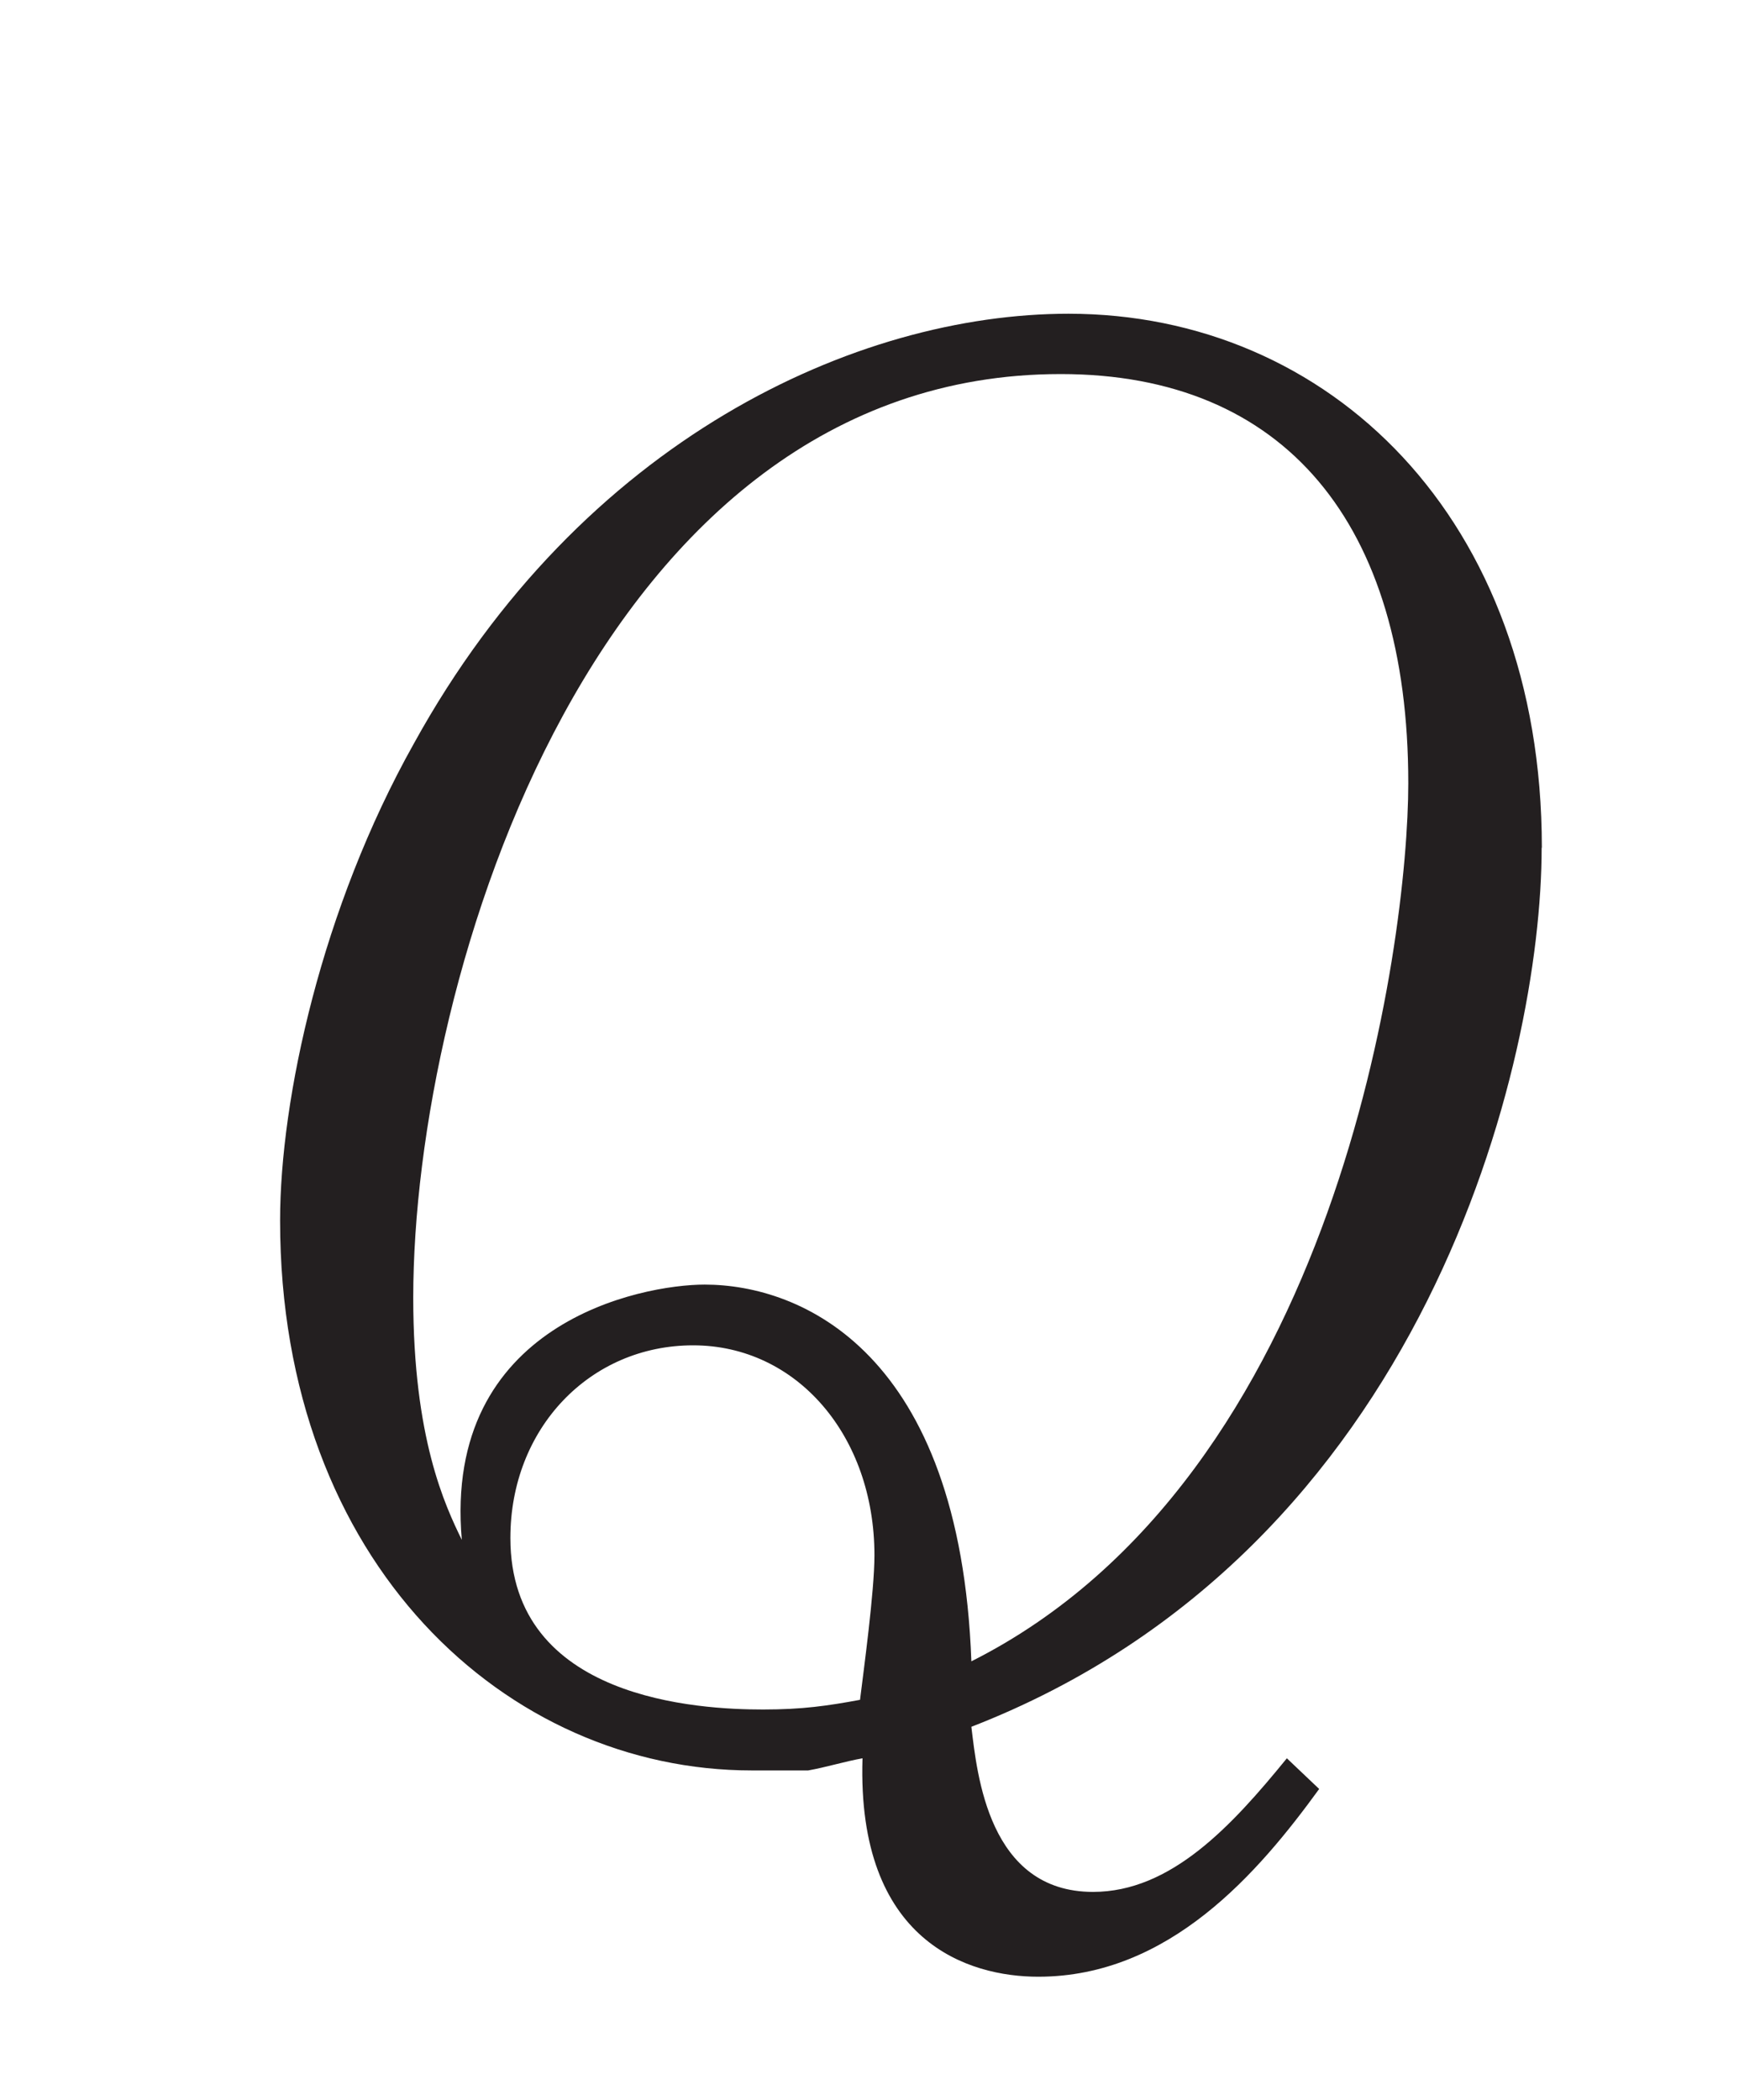 <?xml version="1.0"?><!--Antenna House PDF Viewer SDK V3.3 MR13 (3,3,2014,0515) for Windows Copyright (c) 1999-2014 Antenna House, Inc.--><svg xml:space="preserve" version="1.1" fill="black" fill-rule="evenodd" font-style="normal" font-weight="normal" font-stretch="normal" width="8.45pt" height="10.2pt" viewBox="0 0 8.45 10.2" xmlns="http://www.w3.org/2000/svg" xmlns:xlink="http://www.w3.org/1999/xlink"><defs><clipPath id="c0"><rect x="0" y="0" width="8.45" height="10.2" fill="none" clip-rule="evenodd"/></clipPath><clipPath id="c1"><rect x="-1" y="-1" width="597" height="844" fill="none" clip-rule="evenodd"/></clipPath><clipPath id="c2"><rect x="0" y="0" width="595" height="842" fill="none" clip-rule="evenodd"/></clipPath><clipPath id="c3"><rect x="0" y="0" width="595" height="842" fill="none" clip-rule="evenodd"/></clipPath><clipPath id="c4"><path d="M157.586,688.873h-166.233v10.105h26.625v-1.568h81.36v6.941c12.311,7.046 20.608,20.31 20.608,35.511c0,15.201 -8.297,28.464 -20.608,35.509v3.399h-7.685c-3.967,1.283 -8.197,1.975 -12.591,1.975h-87.709v33.88h166.233v-125.752" fill="none" clip-rule="nonzero"/></clipPath><clipPath id="c5"><path d="M.015,816.432h595.01v-127.559h-595.01v127.559z" fill="none" clip-rule="nonzero"/></clipPath><clipPath id="c6"><path d="M.015,816.432h595.01v-127.559h-595.01v127.559z" fill="none" clip-rule="nonzero"/></clipPath><clipPath id="c7"><path d="M138.053,789.157l-9.515,11.988l-4.665,-3.295l-2.181,-4.5l.307,-5.704l15.507,.383l.547,1.128" fill="none" clip-rule="nonzero"/></clipPath><radialGradient id="g0" gradientUnits="userSpaceOnUse" cx="0" cy="0" r="8.698" fx="0" fy="0"><stop stop-color="#FEE7DC" offset="0" stop-opacity="1"/><stop stop-color="#F4DDD0" offset="0.101" stop-opacity="1"/><stop stop-color="#F4DDD0" offset="0.101" stop-opacity="1"/><stop stop-color="#B9A382" offset="0.899" stop-opacity="1"/><stop stop-color="#B9A382" offset="0.899" stop-opacity="1"/><stop stop-color="#A67E5A" offset="1" stop-opacity="1"/></radialGradient><clipPath id="c8"><path d="M138.03,789.177l1.314,-.637l.404,-.499c.231,-.311 .433,-.408 .433,-.408c.201,-.098 .304,-.274 .156,-.451c-.147,-.177 -.928,.09 -1.305,.211c-.378,.121 -1.238,.497 -1.526,.636c-.284,.138 .045,1.206 .524,1.148" fill="none" clip-rule="nonzero"/></clipPath><radialGradient id="g1" gradientUnits="userSpaceOnUse" cx="0" cy="0" r="2.734" fx="0" fy="0"><stop stop-color="#6FAD74" offset="0" stop-opacity="1"/><stop stop-color="#3C9D52" offset="0.354" stop-opacity="1"/><stop stop-color="#3C9D52" offset="0.354" stop-opacity="1"/><stop stop-color="#209748" offset="0.479" stop-opacity="1"/><stop stop-color="#209748" offset="0.479" stop-opacity="1"/><stop stop-color="#0C9546" offset="0.525" stop-opacity="1"/><stop stop-color="#0C9546" offset="0.525" stop-opacity="1"/><stop stop-color="#069546" offset="0.529" stop-opacity="1"/><stop stop-color="#069546" offset="0.529" stop-opacity="1"/><stop stop-color="#069545" offset="0.533" stop-opacity="1"/><stop stop-color="#069545" offset="0.533" stop-opacity="1"/><stop stop-color="#009545" offset="0.537" stop-opacity="1"/><stop stop-color="#009545" offset="0.537" stop-opacity="1"/><stop stop-color="#006738" offset="1" stop-opacity="1"/></radialGradient><clipPath id="c9"><path d="M.015,816.432h595.01v-127.559h-595.01v127.559z" fill="none" clip-rule="nonzero"/></clipPath><clipPath id="c10"><path d="M99.338,697.41h-81.36v1.568h61.084c7.379,0 14.3,1.954 20.276,5.373v-6.941m0,77.961c-2.418,1.384 -4.991,2.528 -7.685,3.399h7.685v-3.399" fill="none" clip-rule="nonzero"/></clipPath><clipPath id="c11"><path d="M79.062,698.978h-61.084v79.792h73.675c2.694,-.871 5.267,-2.015 7.685,-3.399v-71.02c-5.976,-3.419 -12.897,-5.373 -20.276,-5.373m-5.798,6.832c.134,0 .274,0 .42,0c4.131,0 7.886,3.146 7.886,4.996c0,1.851 0,22.023 0,24.059c0,2.036 -2.629,6.107 -3.943,7.032c-1.313,.926 -.75,1.296 .563,2.221c1.313,.926 5.633,6.662 5.633,10.734c0,4.071 -2.253,8.142 -2.817,9.068c-.563,.926 -.562,1.85 -.562,2.591c0,.74 3.191,2.22 3.191,3.516c0,1.296 -12.767,3.886 -14.082,3.886v-.079c-.268,.026 -.467,.038 -.572,.038l.004,-.059c-.555,.035 -.999,.039 -1.145,.039l.003,-.02c-.06,0 -.117,0 -.17,0c-.194,0 -.338,0 -.404,0l.003,-.015c-.049,0 -.097,0 -.142,-.003c-.017,0 -.034,0 -.051,0c-.046,0 -.091,0 -.137,0c-.071,.003 -.145,.005 -.223,.005c-.054,0 -.111,0 -.168,0c-.071,.004 -.15,.007 -.235,.007c-.066,0 -.135,0 -.207,-.004c-.066,.006 -.144,.009 -.23,.009c-.076,0 -.158,0 -.245,-.006c0,0 0,0 0,0c-.057,.009 -.13,.013 -.216,.013c-.081,0 -.174,-.003 -.275,-.01c-.019,.003 -.037,.006 -.054,.009c-.04,.006 -.092,.009 -.152,.009c-.082,0 -.18,-.005 -.29,-.014c-.036,.005 -.071,.011 -.103,.016c-.028,.004 -.063,.006 -.104,.006c-.077,0 -.177,-.007 -.292,-.018c-.054,.008 -.104,.016 -.149,.022c-.018,.003 -.041,.004 -.069,.004c-.099,0 -.257,-.017 -.45,-.044c-.009,0 -.018,.003 -.026,.004c-.011,0 -.026,0 -.043,0c-.054,0 -.137,-.007 -.24,-.021c-.102,.016 -.19,.029 -.262,.038c-.007,0 -.014,0 -.024,0c-.044,0 -.122,-.01 -.224,-.026c-.119,.019 -.219,.033 -.297,.043c-.003,0 -.007,0 -.012,0c-.033,0 -.104,-.01 -.203,-.028c-.137,.021 -.248,.037 -.33,.046c0,0 -.003,0 -.005,0c-.022,0 -.085,-.011 -.179,-.03c-.155,.024 -.277,.04 -.361,.049l-.083,-.021c-.209,.027 -.366,.04 -.462,.04l-1.992,-.539c-2.282,-.34 -5.651,-1.058 -7.866,-1.752c-1.338,-.399 -2.256,-.802 -2.256,-1.145c0,-.098 .02,-.199 .058,-.303c.128,-.349 .452,-.732 .845,-1.107c.268,-.256 .568,-.51 .859,-.748c.396,-.34 .749,-.617 .92,-.753c.131,-.113 .241,-.215 .32,-.303c.108,-.136 .135,-.228 .137,-.236c0,0 0,0 0,0c0,0 0,-.003 0,-.005c0,-.773 0,-2.801 0,-3.282c-2.025,-2.264 -3.256,-5.252 -3.256,-8.529c0,-5.217 3.123,-9.705 7.601,-11.697c-4.555,-1.903 -5.75,-6.472 -5.75,-9.683c0,-4.15 0,-21.574 0,-24.433c0,-2.859 4.057,-3.587 10.479,-3.587h.363c.161,0 .32,0 .477,0v0c0,0 -.069,0 -.092,0h.092c.233,0 .997,0 3.191,0c.134,0 .274,0 .42,0c.134,0 .274,0 .42,0c.134,0 .274,0 .42,0c.134,0 .274,0 .421,0c.134,0 .273,0 .42,0c.353,0 .703,.023 1.048,.066c.051,0 .103,.003 .154,.005c.019,0 .039,0 .058,0c.118,0 .235,.003 .351,.008c.023,0 .046,0 .07,0c.052,0 .105,0 .157,0c0,0 .008,0 .013,0c.075,0 .205,0 .42,0v-.019c0,0 -.069,0 -.092,0h.092c.075,0 .205,0 .419,0v-.061c0,0 -.069,0 -.092,0h.092c.234,0 .998,0 3.192,0c.134,0 .273,0 .42,0m-32.901,51.696l.046,-.186l.155,.039l.654,1.339c.01,0 .019,0 .029,0c.187,0 .338,.152 .338,.339c0,.187 -.151,.339 -.338,.339c-.187,0 -.339,-.152 -.339,-.339c0,-.054 .012,-.105 .035,-.151l-.044,-.065l-.011,-.016c-.134,-.129 -.316,-.29 -.509,-.427c-.196,-.139 -.402,-.253 -.576,-.284c0,0 -.004,0 -.006,0c0,0 0,0 0,0c-.011,0 -.022,-.003 -.033,-.004l-.111,-.138l.137,-.111v0v0c.074,.007 .151,.027 .23,.055c-.17,-.149 -.3,-.249 -.356,-.267c0,0 0,0 0,0c0,0 0,0 0,0l-.089,-.153l.153,-.089c.083,.023 .229,.127 .402,.273l.028,-.164v0v0l.164,.021l.175,.259l-.13,-.268m1.279,2.604c0,-.187 .153,-.339 .339,-.339c.183,0 .332,.145 .339,.326c0,.004 0,.009 0,.013c0,.08 -.028,.154 -.075,.212c-.062,.078 -.157,.127 -.264,.127c-.182,0 -.332,-.145 -.339,-.326c0,-.004 0,-.008 0,-.013m1.052,1.412c-.177,-.011 -.318,-.158 -.318,-.338c0,-.188 .153,-.34 .339,-.34c.188,0 .339,.152 .339,.34c0,.187 -.151,.339 -.339,.339c-.007,0 -.014,0 -.021,0m.417,.736c0,-.188 .152,-.34 .339,-.34c.183,0 .331,.145 .338,.326c0,.005 0,.009 0,.014c0,.186 -.152,.338 -.339,.338c-.183,0 -.332,-.144 -.339,-.325c0,-.005 0,-.009 0,-.013m1.073,.734c0,0 0,0 0,0c.188,0 .339,.152 .339,.339c0,.187 -.151,.339 -.339,.339c0,0 0,0 0,0c-.186,0 -.339,-.152 -.339,-.339c0,-.187 .153,-.339 .339,-.339m.396,1.413c0,-.187 .152,-.339 .339,-.339c.187,0 .338,.152 .338,.339c0,.187 -.151,.339 -.338,.339c-.187,0 -.339,-.152 -.339,-.339m.734,1.074c0,-.188 .152,-.339 .339,-.339c.187,0 .339,.151 .339,.339c0,.187 -.152,.339 -.339,.339c-.182,0 -.332,-.145 -.339,-.326c0,-.005 0,-.009 0,-.013m1.073,.734v0c.157,0 .288,.106 .327,.251c.008,.028 .012,.058 .012,.088c0,.188 -.151,.339 -.339,.339v0c0,0 0,0 0,0c-.157,0 -.29,-.108 -.328,-.254c-.007,-.027 -.011,-.055 -.011,-.085c0,-.187 .153,-.339 .339,-.339c0,0 0,0 0,0m.396,1.413c0,-.187 .152,-.339 .339,-.339c.187,0 .338,.152 .338,.339c0,.187 -.151,.339 -.338,.339c-.187,0 -.339,-.152 -.339,-.339m.734,1.074c0,-.188 .152,-.34 .339,-.34c.187,0 .339,.152 .339,.34c0,.187 -.152,.339 -.339,.339c-.187,0 -.339,-.152 -.339,-.339m.961,.565c.188,0 .339,.152 .339,.339c0,.187 -.151,.339 -.339,.339c-.187,0 -.339,-.152 -.339,-.339c0,-.004 0,-.009 0,-.013c.007,-.181 .157,-.326 .339,-.326m20.334,-63.375c-.004,0 -.009,0 -.013,0c.004,0 .009,0 .013,0" fill="none" clip-rule="nonzero"/></clipPath><clipPath id="c12"><path d="M73.684,705.81c-.146,0 -.286,0 -.42,0c4.131,0 7.886,3.146 7.886,4.996c0,1.851 0,22.023 0,24.059c0,2.036 -2.629,6.107 -3.943,7.032c-1.313,.926 -.751,1.296 .563,2.221c1.313,.926 5.633,6.662 5.633,10.734c0,4.071 -2.253,8.142 -2.817,9.068c-.563,.926 -.562,1.85 -.562,2.591c0,.74 3.191,2.22 3.191,3.516c0,.997 -7.598,2.765 -11.587,3.506c-.818,.154 -1.568,.252 -2.074,.301v.079c1.315,0 14.082,-2.59 14.082,-3.886c0,-1.296 -3.191,-2.776 -3.191,-3.516c0,-.741 0,-1.665 .562,-2.591c.564,-.926 2.817,-4.997 2.817,-9.068c0,-4.072 -4.32,-9.808 -5.633,-10.734c-1.313,-.925 -1.876,-1.295 -.563,-2.221c1.314,-.925 3.943,-4.996 3.943,-7.032c0,-2.036 0,-22.208 0,-24.059c0,-1.85 -3.755,-4.996 -7.886,-4.996" fill="none" clip-rule="nonzero"/></clipPath><clipPath id="c13"><path d="M73.264,705.81c-.147,0 -.286,0 -.42,0c4.131,0 7.885,3.146 7.885,4.996c0,1.851 0,22.023 0,24.059c0,2.036 -2.629,6.107 -3.942,7.032c-1.313,.926 -.751,1.296 .563,2.221c1.313,.926 5.632,6.662 5.632,10.734c0,4.071 -2.253,8.142 -2.816,9.068c-.564,.926 -.562,1.85 -.562,2.591c0,.74 3.191,2.22 3.191,3.516c0,1.012 -7.859,2.81 -11.712,3.525c-.324,.06 -.648,.108 -.954,.146c-.394,.056 -.791,.092 -1.143,.115l-.004,.059c.105,0 .304,-.012 .572,-.038c.506,-.049 1.256,-.147 2.074,-.301c3.989,-.741 11.587,-2.509 11.587,-3.506c0,-1.296 -3.191,-2.776 -3.191,-3.516c0,-.741 0,-1.665 .562,-2.591c.564,-.926 2.817,-4.997 2.817,-9.068c0,-4.072 -4.32,-9.808 -5.633,-10.734c-1.314,-.925 -1.876,-1.295 -.563,-2.221c1.314,-.925 3.943,-4.996 3.943,-7.032c0,-2.036 0,-22.208 0,-24.059c0,-1.85 -3.755,-4.996 -7.886,-4.996" fill="none" clip-rule="nonzero"/></clipPath><clipPath id="c14"><path d="M72.844,705.81c-2.194,0 -2.958,0 -3.192,0v.061c.453,0 1.284,0 2.772,0c4.131,0 7.886,3.146 7.886,4.997c0,1.85 0,22.022 0,24.058c0,2.036 -2.629,6.107 -3.942,7.032c-1.314,.926 -.751,1.296 .562,2.221c1.314,.926 5.633,6.663 5.633,10.734c0,4.071 -2.253,8.143 -2.816,9.068c-.564,.926 -.563,1.851 -.563,2.591c0,.74 3.192,2.22 3.192,3.516c0,1.027 -8.118,2.86 -11.837,3.544c-.135,.025 -.272,.047 -.409,.066c.306,-.038 .63,-.086 .954,-.146c3.853,-.715 11.712,-2.513 11.712,-3.525c0,-1.296 -3.191,-2.776 -3.191,-3.516c0,-.741 0,-1.665 .562,-2.591c.563,-.926 2.816,-4.997 2.816,-9.068c0,-4.072 -4.319,-9.808 -5.632,-10.734c-1.314,-.925 -1.876,-1.295 -.563,-2.221c1.313,-.925 3.942,-4.996 3.942,-7.032c0,-2.036 0,-22.208 0,-24.059c0,-1.85 -3.754,-4.996 -7.885,-4.996m-3.192,0h-.092c.023,0 .092,0 .092,0" fill="none" clip-rule="nonzero"/></clipPath><clipPath id="c15"><path d="M72.423,705.871c-1.488,0 -2.319,0 -2.772,0c-.214,0 -.344,0 -.419,0v.019c.453,0 1.283,0 2.771,0c4.131,0 7.886,3.146 7.886,4.997c0,1.85 0,22.023 0,24.058c0,2.036 -2.629,6.107 -3.942,7.033c-1.314,.925 -.751,1.295 .562,2.22c1.314,.926 5.633,6.663 5.633,10.734c0,4.071 -2.253,8.143 -2.816,9.068c-.564,.926 -.563,1.851 -.563,2.591c0,.74 3.191,2.221 3.191,3.516c0,1.042 -8.377,2.911 -11.961,3.563c-.714,.13 -1.579,.158 -2.149,.162l-.003,.02c.146,0 .59,-.004 1.145,-.039c.352,-.023 .749,-.059 1.143,-.115c.137,-.019 .274,-.041 .409,-.066c3.719,-.684 11.837,-2.517 11.837,-3.544c0,-1.296 -3.192,-2.776 -3.192,-3.516c0,-.74 0,-1.665 .563,-2.591c.563,-.925 2.816,-4.997 2.816,-9.068c0,-4.071 -4.319,-9.808 -5.633,-10.734c-1.313,-.925 -1.876,-1.295 -.562,-2.221c1.313,-.925 3.942,-4.996 3.942,-7.032c0,-2.036 0,-22.208 0,-24.058c0,-1.851 -3.755,-4.997 -7.886,-4.997m-3.191,0h-.092c.023,0 .092,0 .092,0" fill="none" clip-rule="nonzero"/></clipPath><clipPath id="c16"><path d="M72.003,705.89c-1.488,0 -2.318,0 -2.771,0c-.215,0 -.345,0 -.42,0c.055,0 .11,.003 .166,.005c.028,0 .056,0 .084,0c.105,0 .209,0 .313,.006c.035,0 .071,0 .107,0c.047,0 .094,0 .141,0c.473,0 1.109,0 1.96,0c4.131,0 7.886,3.146 7.886,4.996c0,1.851 0,22.023 0,24.059c0,2.036 -2.629,6.107 -3.943,7.032c-1.313,.926 -.75,1.296 .563,2.221c1.313,.926 5.633,6.663 5.633,10.734c0,4.071 -2.253,8.143 -2.817,9.068c-.563,.925 -.562,1.851 -.562,2.591c0,.74 3.191,2.22 3.191,3.516c0,1.057 -8.637,2.961 -12.086,3.582c-.531,.096 -1.203,.118 -1.753,.118c-.152,0 -.294,0 -.422,-.004l-.003,.015c.066,0 .21,0 .404,0c.053,0 .11,0 .17,0c.57,-.004 1.435,-.032 2.149,-.162c3.584,-.652 11.961,-2.521 11.961,-3.563c0,-1.295 -3.191,-2.776 -3.191,-3.516c0,-.74 0,-1.665 .563,-2.591c.563,-.925 2.816,-4.997 2.816,-9.068c0,-4.071 -4.319,-9.808 -5.633,-10.734c-1.313,-.925 -1.876,-1.295 -.562,-2.22c1.313,-.926 3.942,-4.997 3.942,-7.033c0,-2.035 0,-22.208 0,-24.058c0,-1.851 -3.755,-4.997 -7.886,-4.997m-3.191,0c-.005,0 -.013,0 -.013,0c.004,0 .009,0 .013,0" fill="none" clip-rule="nonzero"/></clipPath><clipPath id="c17"><path d="M71.583,705.903c-.851,0 -1.487,0 -1.96,0c.046,0 .092,0 .138,.003c.046,0 .093,0 .141,0c.071,0 .142,0 .212,.003c.307,0 .655,0 1.049,0c4.131,0 7.886,3.146 7.886,4.997c0,1.85 0,22.022 0,24.058c0,2.036 -2.629,6.107 -3.943,7.033c-1.313,.925 -.751,1.295 .563,2.22c1.313,.926 5.633,6.663 5.633,10.734c0,4.071 -2.253,8.143 -2.817,9.068c-.563,.926 -.562,1.851 -.562,2.591c0,.74 3.191,2.221 3.191,3.516c0,1.072 -8.896,3.012 -12.211,3.601c-.374,.067 -.853,.087 -1.309,.087c-.087,0 -.172,0 -.256,0c-.028,0 -.055,0 -.083,0c-.041,0 -.082,0 -.124,0c.045,0 .093,0 .142,.003c.128,0 .27,.004 .422,.004c.55,0 1.222,-.022 1.753,-.118c3.449,-.621 12.086,-2.525 12.086,-3.582c0,-1.296 -3.191,-2.776 -3.191,-3.516c0,-.74 0,-1.666 .562,-2.591c.564,-.925 2.817,-4.997 2.817,-9.068c0,-4.071 -4.32,-9.808 -5.633,-10.734c-1.313,-.925 -1.876,-1.295 -.563,-2.221c1.314,-.925 3.943,-4.996 3.943,-7.032c0,-2.036 0,-22.208 0,-24.059c0,-1.85 -3.755,-4.996 -7.886,-4.996" fill="none" clip-rule="nonzero"/></clipPath><clipPath id="c18"><path d="M71.163,705.909c-.394,0 -.742,0 -1.049,0c.008,0 .015,0 .023,0c.061,0 .122,0 .185,0c.048,0 .095,0 .142,0c.09,0 .183,0 .279,0c4.13,0 7.886,3.146 7.886,4.997c0,1.85 0,22.022 0,24.058c0,2.036 -2.63,6.107 -3.943,7.033c-1.313,.925 -.751,1.295 .563,2.22c1.313,.926 5.632,6.663 5.632,10.734c0,4.071 -2.252,8.143 -2.816,9.068c-.564,.926 -.562,1.851 -.562,2.591c0,.74 3.191,2.221 3.191,3.516c0,1.087 -9.156,3.062 -12.335,3.62c-.271,.048 -.62,.064 -.98,.064c-.013,0 -.027,0 -.041,0c.084,0 .169,0 .256,0c.456,0 .935,-.02 1.309,-.087c3.315,-.589 12.211,-2.529 12.211,-3.601c0,-1.295 -3.191,-2.776 -3.191,-3.516c0,-.74 0,-1.665 .562,-2.591c.564,-.925 2.817,-4.997 2.817,-9.068c0,-4.071 -4.32,-9.808 -5.633,-10.734c-1.314,-.925 -1.876,-1.295 -.563,-2.22c1.314,-.926 3.943,-4.997 3.943,-7.033c0,-2.036 0,-22.208 0,-24.058c0,-1.851 -3.755,-4.997 -7.886,-4.997" fill="none" clip-rule="nonzero"/></clipPath><clipPath id="c19"><path d="M70.743,705.911c-.096,0 -.189,0 -.279,0c4.074,.07 7.744,3.166 7.744,4.995c0,1.851 0,22.023 0,24.059c0,2.036 -2.629,6.107 -3.942,7.032c-1.314,.926 -.751,1.295 .562,2.221c1.314,.926 5.633,6.662 5.633,10.734c0,4.071 -2.253,8.142 -2.816,9.068c-.564,.925 -.563,1.85 -.563,2.591c0,.74 3.192,2.22 3.192,3.516c0,1.102 -9.415,3.112 -12.461,3.639c-.155,.027 -.347,.041 -.558,.045c.028,0 .055,0 .083,0c.014,0 .028,0 .041,0c.36,0 .709,-.016 .98,-.064c3.179,-.558 12.335,-2.533 12.335,-3.62c0,-1.295 -3.191,-2.776 -3.191,-3.516c0,-.74 0,-1.665 .562,-2.591c.564,-.925 2.816,-4.997 2.816,-9.068c0,-4.071 -4.319,-9.808 -5.632,-10.734c-1.314,-.925 -1.876,-1.295 -.563,-2.22c1.313,-.926 3.943,-4.997 3.943,-7.033c0,-2.036 0,-22.208 0,-24.058c0,-1.851 -3.756,-4.997 -7.886,-4.997" fill="none" clip-rule="nonzero"/></clipPath><clipPath id="c20"><path d="M70.322,705.91c-.063,0 -.124,0 -.185,0c4.037,.115 7.651,3.178 7.651,4.993c0,1.85 0,22.023 0,24.059c0,2.035 -2.629,6.107 -3.942,7.032c-1.314,.926 -.751,1.295 .562,2.221c1.314,.925 5.633,6.662 5.633,10.733c0,4.072 -2.253,8.143 -2.816,9.069c-.564,.925 -.563,1.85 -.563,2.59c0,.741 3.192,2.221 3.192,3.517c0,1.116 -9.675,3.162 -12.585,3.658c-.093,.015 -.204,.025 -.326,.03c.046,0 .091,0 .137,0c.017,0 .034,0 .051,0c.042,0 .083,0 .124,0c.211,-.004 .403,-.018 .558,-.045c3.046,-.527 12.461,-2.537 12.461,-3.639c0,-1.296 -3.192,-2.776 -3.192,-3.516c0,-.741 0,-1.666 .563,-2.591c.563,-.926 2.816,-4.997 2.816,-9.068c0,-4.072 -4.319,-9.808 -5.633,-10.734c-1.313,-.926 -1.876,-1.295 -.562,-2.221c1.313,-.925 3.942,-4.996 3.942,-7.032c0,-2.036 0,-22.208 0,-24.059c0,-1.829 -3.67,-4.925 -7.744,-4.995c-.047,0 -.094,0 -.142,0" fill="none" clip-rule="nonzero"/></clipPath><clipPath id="c21"><path d="M69.902,705.906c-.048,0 -.095,0 -.141,0c4.019,.137 7.607,3.183 7.607,4.992c0,1.851 0,22.023 0,24.059c0,2.036 -2.629,6.107 -3.943,7.032c-1.313,.926 -.75,1.295 .563,2.221c1.313,.925 5.633,6.662 5.633,10.733c0,4.072 -2.253,8.143 -2.817,9.069c-.563,.925 -.562,1.85 -.562,2.591c0,.74 3.191,2.22 3.191,3.516c0,1.131 -9.933,3.212 -12.709,3.677c-.051,.008 -.108,.015 -.172,.019c.057,0 .114,0 .168,0c.078,0 .152,0 .223,-.005c.122,-.005 .233,-.015 .326,-.03c2.91,-.496 12.585,-2.542 12.585,-3.658c0,-1.296 -3.192,-2.776 -3.192,-3.517c0,-.74 0,-1.665 .563,-2.59c.563,-.926 2.816,-4.997 2.816,-9.069c0,-4.071 -4.319,-9.808 -5.633,-10.733c-1.313,-.926 -1.876,-1.295 -.562,-2.221c1.313,-.925 3.942,-4.997 3.942,-7.032c0,-2.036 0,-22.209 0,-24.059c0,-1.815 -3.614,-4.878 -7.651,-4.993c-.008,0 -.015,0 -.023,0c-.07,0 -.141,-.003 -.212,-.003" fill="none" clip-rule="nonzero"/></clipPath><clipPath id="c22"><path d="M69.482,705.901c-.036,0 -.072,0 -.107,0c4.005,.153 7.573,3.188 7.573,4.991c0,1.851 0,22.023 0,24.059c0,2.036 -2.629,6.107 -3.943,7.032c-1.313,.926 -.751,1.295 .563,2.221c1.313,.925 5.633,6.662 5.633,10.733c0,4.072 -2.253,8.143 -2.817,9.069c-.563,.925 -.562,1.85 -.562,2.591c0,.74 3.191,2.22 3.191,3.516c0,1.146 -10.192,3.262 -12.834,3.696c-.022,.003 -.045,.006 -.069,.009c.072,0 .141,.004 .207,.004c.085,0 .164,-.003 .235,-.007c.064,-.004 .121,-.011 .172,-.019c2.776,-.465 12.709,-2.546 12.709,-3.677c0,-1.296 -3.191,-2.776 -3.191,-3.516c0,-.741 0,-1.666 .562,-2.591c.564,-.926 2.817,-4.997 2.817,-9.069c0,-4.071 -4.32,-9.808 -5.633,-10.733c-1.313,-.926 -1.876,-1.295 -.563,-2.221c1.314,-.925 3.943,-4.996 3.943,-7.032c0,-2.036 0,-22.208 0,-24.059c0,-1.809 -3.588,-4.855 -7.607,-4.992c-.046,0 -.092,-.003 -.138,-.003c-.047,0 -.094,0 -.141,0" fill="none" clip-rule="nonzero"/></clipPath><clipPath id="c23"><path d="M69.062,705.895c-.028,0 -.056,0 -.084,0c3.996,.164 7.549,3.19 7.549,4.99c0,1.851 0,22.023 0,24.059c0,2.036 -2.629,6.107 -3.942,7.032c-1.313,.926 -.751,1.295 .563,2.221c1.313,.926 5.632,6.662 5.632,10.734c0,4.071 -2.253,8.142 -2.816,9.068c-.564,.925 -.562,1.85 -.562,2.591c0,.74 3.191,2.22 3.191,3.516c0,1.161 -10.448,3.312 -12.958,3.715c.087,.004 .169,.006 .245,.006c.086,0 .164,-.003 .23,-.009c.024,-.003 .047,-.006 .069,-.009c2.642,-.434 12.834,-2.55 12.834,-3.696c0,-1.296 -3.191,-2.776 -3.191,-3.516c0,-.741 0,-1.666 .562,-2.591c.564,-.926 2.817,-4.997 2.817,-9.069c0,-4.071 -4.32,-9.808 -5.633,-10.733c-1.314,-.926 -1.876,-1.295 -.563,-2.221c1.314,-.925 3.943,-4.996 3.943,-7.032c0,-2.036 0,-22.208 0,-24.059c0,-1.803 -3.568,-4.838 -7.573,-4.991c-.104,-.004 -.208,-.006 -.313,-.006" fill="none" clip-rule="nonzero"/></clipPath><clipPath id="c24"><path d="M68.642,705.889c-.024,0 -.047,0 -.07,0c3.99,.17 7.535,3.191 7.535,4.989c0,1.85 0,22.023 0,24.059c0,2.035 -2.629,6.106 -3.942,7.032c-1.314,.925 -.751,1.295 .562,2.221c1.314,.925 5.633,6.662 5.633,10.733c0,4.071 -2.253,8.143 -2.816,9.068c-.564,.926 -.563,1.851 -.563,2.591c0,.74 3.192,2.221 3.192,3.517c0,1.167 -10.553,3.33 -13.03,3.725c.101,.007 .194,.01 .275,.01c.086,0 .159,-.004 .216,-.013c0,0 0,0 0,0c2.51,-.403 12.958,-2.554 12.958,-3.715c0,-1.296 -3.191,-2.776 -3.191,-3.516c0,-.741 0,-1.666 .562,-2.591c.563,-.926 2.816,-4.997 2.816,-9.068c0,-4.072 -4.319,-9.808 -5.632,-10.734c-1.314,-.926 -1.876,-1.295 -.563,-2.221c1.313,-.925 3.942,-4.996 3.942,-7.032c0,-2.036 0,-22.208 0,-24.059c0,-1.8 -3.553,-4.826 -7.549,-4.99c-.056,0 -.111,-.003 -.166,-.005c-.004,0 -.009,0 -.013,0c-.052,0 -.105,0 -.157,0" fill="none" clip-rule="nonzero"/></clipPath><clipPath id="c25"><path d="M68.221,705.881c-.019,0 -.039,0 -.058,0c3.986,.175 7.524,3.192 7.524,4.989c0,1.85 0,22.023 0,24.058c0,2.036 -2.629,6.107 -3.942,7.033c-1.314,.925 -.751,1.295 .562,2.221c1.314,.925 5.633,6.662 5.633,10.733c0,4.071 -2.253,8.143 -2.816,9.068c-.564,.926 -.563,1.851 -.563,2.591c0,.74 3.192,2.221 3.192,3.517c0,1.173 -10.652,3.348 -13.106,3.737c.11,.009 .208,.014 .29,.014c.06,0 .112,-.003 .152,-.009c.017,-.003 .035,-.006 .054,-.009c2.477,-.395 13.03,-2.558 13.03,-3.725c0,-1.296 -3.192,-2.777 -3.192,-3.517c0,-.74 0,-1.665 .563,-2.591c.563,-.925 2.816,-4.997 2.816,-9.068c0,-4.071 -4.319,-9.808 -5.633,-10.733c-1.313,-.926 -1.876,-1.296 -.562,-2.221c1.313,-.926 3.942,-4.997 3.942,-7.032c0,-2.036 0,-22.209 0,-24.059c0,-1.798 -3.545,-4.819 -7.535,-4.989c-.116,-.005 -.233,-.008 -.351,-.008" fill="none" clip-rule="nonzero"/></clipPath><clipPath id="c26"><path d="M68.009,705.876c.088,.011 .175,.023 .262,.036c3.765,.401 6.996,3.233 6.996,4.949c0,1.851 0,22.023 0,24.059c0,2.036 -2.629,6.107 -3.943,7.033c-1.313,.925 -.75,1.295 .563,2.22c1.313,.926 5.633,6.663 5.633,10.734c0,4.071 -2.253,8.143 -2.817,9.068c-.563,.926 -.562,1.851 -.562,2.591c0,.74 3.191,2.22 3.191,3.516c0,1.18 -10.748,3.366 -13.184,3.75c.115,.011 .215,.018 .292,.018c.041,0 .076,0 .104,-.006c.032,-.005 .067,-.011 .103,-.016c2.454,-.389 13.106,-2.564 13.106,-3.737c0,-1.296 -3.192,-2.777 -3.192,-3.517c0,-.74 0,-1.665 .563,-2.591c.563,-.925 2.816,-4.997 2.816,-9.068c0,-4.071 -4.319,-9.808 -5.633,-10.733c-1.313,-.926 -1.876,-1.296 -.562,-2.221c1.313,-.926 3.942,-4.997 3.942,-7.033c0,-2.035 0,-22.208 0,-24.058c0,-1.797 -3.538,-4.814 -7.524,-4.989c-.051,0 -.103,-.004 -.154,-.005" fill="none" clip-rule="nonzero"/></clipPath><clipPath id="c27"><path d="M68.271,705.912c3.582,.557 6.576,3.242 6.576,4.894c0,1.851 0,22.023 0,24.059c0,2.036 -2.629,6.107 -3.943,7.032c-1.313,.926 -.751,1.296 .563,2.221c1.313,.926 5.633,6.662 5.633,10.734c0,4.071 -2.253,8.142 -2.817,9.068c-.563,.926 -.562,1.85 -.562,2.591c0,.74 3.191,2.22 3.191,3.516c0,1.216 -11.385,3.494 -13.432,3.787c.193,.027 .351,.044 .45,.044c.028,0 .051,0 .069,-.004c.045,-.006 .095,-.014 .149,-.022c2.436,-.384 13.184,-2.57 13.184,-3.75c0,-1.296 -3.191,-2.776 -3.191,-3.516c0,-.74 0,-1.665 .562,-2.591c.564,-.925 2.817,-4.997 2.817,-9.068c0,-4.071 -4.32,-9.808 -5.633,-10.734c-1.313,-.925 -1.876,-1.295 -.563,-2.22c1.314,-.926 3.943,-4.997 3.943,-7.033c0,-2.036 0,-22.208 0,-24.059c0,-1.716 -3.231,-4.548 -6.996,-4.949" fill="none" clip-rule="nonzero"/></clipPath><clipPath id="c28"><path d="M66.961,705.81c-.147,0 -.286,0 -.42,0c4.13,0 7.885,3.146 7.885,4.996c0,1.851 0,22.023 0,24.059c0,2.036 -2.629,6.107 -3.942,7.032c-1.313,.926 -.751,1.296 .563,2.221c1.313,.926 5.632,6.662 5.632,10.734c0,4.071 -2.253,8.142 -2.816,9.068c-.564,.926 -.562,1.85 -.562,2.591c0,.74 3.191,2.22 3.191,3.516c0,1.187 -10.838,3.382 -13.321,3.772c.103,.014 .186,.021 .24,.021c.017,0 .032,0 .043,0c.008,0 .017,0 .026,-.004c2.047,-.293 13.432,-2.571 13.432,-3.787c0,-1.296 -3.191,-2.776 -3.191,-3.516c0,-.741 0,-1.665 .562,-2.591c.564,-.926 2.817,-4.997 2.817,-9.068c0,-4.072 -4.32,-9.808 -5.633,-10.734c-1.314,-.925 -1.876,-1.295 -.563,-2.221c1.314,-.925 3.943,-4.996 3.943,-7.032c0,-2.036 0,-22.208 0,-24.059c0,-1.652 -2.994,-4.337 -6.576,-4.894c-.087,-.013 -.174,-.025 -.262,-.036c-.345,-.043 -.695,-.066 -1.048,-.066" fill="none" clip-rule="nonzero"/></clipPath><clipPath id="c29"><path d="M66.541,705.81c-.147,0 -.287,0 -.421,0c4.131,0 7.886,3.146 7.886,4.996c0,1.851 0,22.023 0,24.059c0,2.036 -2.629,6.107 -3.942,7.032c-1.314,.926 -.751,1.296 .562,2.221c1.314,.926 5.633,6.662 5.633,10.734c0,4.071 -2.253,8.142 -2.816,9.068c-.564,.926 -.563,1.85 -.563,2.591c0,.74 3.192,2.22 3.192,3.516c0,1.193 -10.927,3.4 -13.411,3.786c.102,.016 .18,.026 .224,.026c.01,0 .017,0 .024,0c.072,-.009 .16,-.022 .262,-.038c2.483,-.39 13.321,-2.585 13.321,-3.772c0,-1.296 -3.191,-2.776 -3.191,-3.516c0,-.741 0,-1.665 .562,-2.591c.563,-.926 2.816,-4.997 2.816,-9.068c0,-4.072 -4.319,-9.808 -5.632,-10.734c-1.314,-.925 -1.876,-1.295 -.563,-2.221c1.313,-.925 3.942,-4.996 3.942,-7.032c0,-2.036 0,-22.208 0,-24.059c0,-1.85 -3.755,-4.996 -7.885,-4.996" fill="none" clip-rule="nonzero"/></clipPath><clipPath id="c30"><path d="M66.12,705.81c-.146,0 -.286,0 -.42,0c4.131,0 7.886,3.146 7.886,4.996c0,1.851 0,22.023 0,24.059c0,2.036 -2.629,6.107 -3.942,7.032c-1.314,.926 -.751,1.296 .562,2.221c1.314,.926 5.633,6.662 5.633,10.734c0,4.071 -2.253,8.142 -2.816,9.068c-.564,.926 -.563,1.85 -.563,2.591c0,.74 3.192,2.22 3.192,3.516c0,1.2 -11.014,3.417 -13.503,3.802c.099,.018 .17,.028 .203,.028c.005,0 .009,0 .012,0c.078,-.01 .178,-.024 .297,-.043c2.484,-.386 13.411,-2.593 13.411,-3.786c0,-1.296 -3.192,-2.776 -3.192,-3.516c0,-.741 0,-1.665 .563,-2.591c.563,-.926 2.816,-4.997 2.816,-9.068c0,-4.072 -4.319,-9.808 -5.633,-10.734c-1.313,-.925 -1.876,-1.295 -.562,-2.221c1.313,-.925 3.942,-4.996 3.942,-7.032c0,-2.036 0,-22.208 0,-24.059c0,-1.85 -3.755,-4.996 -7.886,-4.996" fill="none" clip-rule="nonzero"/></clipPath><clipPath id="c31"><path d="M65.7,705.81c-.146,0 -.286,0 -.42,0c1.184,0 2.336,.258 3.378,.67c1.186,.327 2.051,.796 2.542,1.452c1.209,.951 1.966,2.043 1.966,2.874c0,1.851 0,22.023 0,24.059c0,2.036 -2.629,6.107 -3.943,7.032c-1.313,.926 -.751,1.296 .563,2.221c1.313,.926 5.633,6.662 5.633,10.734c0,4.071 -2.253,8.142 -2.817,9.068c-.563,.926 -.562,1.85 -.562,2.591c0,.74 3.191,2.22 3.191,3.516c0,1.206 -11.097,3.434 -13.596,3.818c.094,.019 .157,.03 .179,.03c0,0 .004,0 .005,0c.082,-.009 .193,-.025 .33,-.046c2.489,-.385 13.503,-2.602 13.503,-3.802c0,-1.296 -3.192,-2.776 -3.192,-3.516c0,-.741 0,-1.665 .563,-2.591c.563,-.926 2.816,-4.997 2.816,-9.068c0,-4.072 -4.319,-9.808 -5.633,-10.734c-1.313,-.925 -1.876,-1.295 -.562,-2.221c1.313,-.925 3.942,-4.996 3.942,-7.032c0,-2.036 0,-22.208 0,-24.059c0,-1.85 -3.755,-4.996 -7.886,-4.996" fill="none" clip-rule="nonzero"/></clipPath><clipPath id="c32"><path d="M65.28,705.81c-.146,0 -.286,0 -.42,0c.911,0 1.804,.153 2.643,.411c.413,.074 .799,.16 1.155,.259c-1.042,-.412 -2.194,-.67 -3.378,-.67m5.92,2.122c.158,.211 .278,.441 .356,.692c.748,.76 1.19,1.548 1.19,2.182c0,1.851 0,22.023 0,24.059c0,2.036 -2.629,6.107 -3.943,7.032c-1.313,.926 -.751,1.296 .563,2.221c1.313,.926 5.633,6.662 5.633,10.734c0,4.071 -2.253,8.142 -2.817,9.068c-.563,.926 -.562,1.85 -.562,2.591c0,.74 3.191,2.22 3.191,3.516c0,1.201 -10.969,3.514 -13.62,3.846l.083,.021c.084,-.009 .206,-.025 .361,-.049c2.499,-.384 13.596,-2.612 13.596,-3.818c0,-1.296 -3.191,-2.776 -3.191,-3.516c0,-.741 0,-1.665 .562,-2.591c.564,-.926 2.817,-4.997 2.817,-9.068c0,-4.072 -4.32,-9.808 -5.633,-10.734c-1.314,-.925 -1.876,-1.295 -.563,-2.221c1.314,-.925 3.943,-4.996 3.943,-7.032c0,-2.036 0,-22.208 0,-24.059c0,-.831 -.757,-1.923 -1.966,-2.874" fill="none" clip-rule="nonzero"/></clipPath><clipPath id="c33"><path d="M64.86,705.81c-2.194,0 -2.958,0 -3.191,0c2.289,.015 4.261,.129 5.834,.411c-.839,-.258 -1.732,-.411 -2.643,-.411m-3.191,0h-.092c.023,0 .092,0 .092,0m9.887,2.814c.075,.238 .113,.496 .113,.773c0,2.859 0,20.283 0,24.433c0,3.143 -1.145,7.59 -5.469,9.56c4.631,1.925 7.887,6.492 7.887,11.82c0,3.572 -1.463,6.801 -3.823,9.123c0,.848 0,2.22 0,2.693c0,.004 0,.008 0,.013c.014,.131 .244,.375 .574,.678c.046,.042 .095,.086 .144,.131c.942,.827 2.421,2.016 2.421,2.629c0,.721 -7.334,2.417 -11.032,2.941c-.253,.042 -.48,.076 -.675,.103c-.273,.038 -.548,.055 -.826,.055c-.026,0 -.051,0 -.076,0c-.023,0 -.045,0 -.066,0c-.432,0 -1.135,-.074 -1.992,-.202l1.992,.539c.096,0 .253,-.013 .462,-.04c2.651,-.332 13.62,-2.645 13.62,-3.846c0,-1.296 -3.191,-2.776 -3.191,-3.516c0,-.741 0,-1.665 .562,-2.591c.564,-.926 2.817,-4.997 2.817,-9.068c0,-4.072 -4.32,-9.808 -5.633,-10.734c-1.314,-.925 -1.876,-1.295 -.563,-2.221c1.314,-.925 3.943,-4.996 3.943,-7.032c0,-2.036 0,-22.208 0,-24.059c0,-.634 -.442,-1.422 -1.19,-2.182" fill="none" clip-rule="nonzero"/></clipPath><clipPath id="c34"><path d="M61.669,705.81c2.289,.015 4.261,.129 5.834,.411c-1.573,-.282 -3.545,-.396 -5.835,-.41" fill="none" clip-rule="nonzero"/></clipPath><clipPath id="c35"><path d="M61.191,705.81h-.363c-6.422,0 -10.479,.728 -10.479,3.587c0,2.859 0,20.283 0,24.433c0,3.211 1.195,7.78 5.75,9.683c1.587,-.706 3.345,-1.098 5.194,-1.098c1.738,0 3.396,.347 4.907,.975c4.324,-1.97 5.469,-6.417 5.469,-9.56c0,-4.15 0,-21.574 0,-24.433c0,-1.748 -1.518,-2.7 -4.166,-3.176c-1.573,-.282 -3.545,-.396 -5.835,-.41c-.157,0 -.316,0 -.477,0" fill="none" clip-rule="nonzero"/></clipPath><clipPath id="c36"><path d="M61.293,742.415c-1.849,0 -3.607,.392 -5.194,1.098c-4.478,1.992 -7.601,6.48 -7.601,11.697c0,3.277 1.231,6.265 3.256,8.529c0,-.008 0,-.015 0,-.021c0,-.471 4.078,-2.511 9.255,-2.511c5.177,0 9.255,2.04 9.255,2.511c0,.115 0,.337 0,.615c2.36,-2.322 3.823,-5.551 3.823,-9.123c0,-5.328 -3.256,-9.895 -7.887,-11.82c-1.511,-.628 -3.169,-.975 -4.907,-.975" fill="none" clip-rule="nonzero"/></clipPath><radialGradient id="g2" gradientUnits="userSpaceOnUse" cx="0" cy="0" r="15.701" fx="0" fy="0"><stop stop-color="#E6E7E8" offset="0" stop-opacity="1"/><stop stop-color="#E3E3CF" offset="0.128" stop-opacity="1"/><stop stop-color="#E3E3CF" offset="0.128" stop-opacity="1"/><stop stop-color="#D9D575" offset="0.646" stop-opacity="1"/><stop stop-color="#D9D575" offset="0.646" stop-opacity="1"/><stop stop-color="#978F2E" offset="1" stop-opacity="1"/></radialGradient><clipPath id="c37"><path d="M51.754,767.021c0,0 0,.003 0,.005c0,0 0,0 0,0c0,0 0,0 0,0c0,0 0,-.003 0,-.005m18.511,.018c.012,.143 .226,.365 .476,.593c.076,.068 .157,.14 .242,.216c-.049,-.045 -.098,-.089 -.144,-.131c-.33,-.303 -.56,-.547 -.574,-.678m-18.648,.224c-.079,.088 -.189,.19 -.32,.303c.031,-.024 .055,-.043 .073,-.058c.111,-.09 .19,-.174 .247,-.245m-1.24,1.056c-.291,.238 -.591,.492 -.859,.748c-.393,.375 -.717,.758 -.845,1.107c-.038,.104 -.058,.205 -.058,.303c0,.343 .918,.746 2.256,1.145c-1.339,-.42 -2.256,-.831 -2.256,-1.145c0,-.539 .967,-1.474 1.762,-2.158m11.995,5.099c-.664,.095 -1.211,.151 -1.577,.158c.025,0 .05,0 .076,0c.278,0 .553,-.017 .826,-.055c.195,-.027 .422,-.061 .675,-.103" fill="none" clip-rule="nonzero"/></clipPath><clipPath id="c38"><path d="M48.478,769.265c-.182,0 -.332,.145 -.339,.326c.007,-.181 .157,-.326 .339,-.326m.339,.339c0,.187 -.151,.339 -.339,.339c-.186,0 -.339,-.152 -.339,-.339c0,.187 .152,.339 .339,.339c.188,0 .339,-.152 .339,-.339" fill="none" clip-rule="nonzero"/></clipPath><radialGradient id="g3" gradientUnits="userSpaceOnUse" cx="0" cy="0" r="1" fx="0" fy="0"><stop stop-color="#939598" offset="0" stop-opacity="1"/><stop stop-color="#6D6E70" offset="0.876" stop-opacity="1"/><stop stop-color="#6D6E70" offset="0.876" stop-opacity="1"/><stop stop-color="#404041" offset="1" stop-opacity="1"/></radialGradient><clipPath id="c39"><path d="M47.46,767.626c0,.187 -.151,.339 -.338,.339c-.187,0 -.339,-.152 -.339,-.339c0,.187 .152,.339 .339,.339c.187,0 .338,-.152 .338,-.339" fill="none" clip-rule="nonzero"/></clipPath><radialGradient id="g4" gradientUnits="userSpaceOnUse" cx="0" cy="0" r="1" fx="0" fy="0"><stop stop-color="#939598" offset="0" stop-opacity="1"/><stop stop-color="#6D6E70" offset="0.876" stop-opacity="1"/><stop stop-color="#6D6E70" offset="0.876" stop-opacity="1"/><stop stop-color="#404041" offset="1" stop-opacity="1"/></radialGradient><clipPath id="c40"><path d="M46.387,766.213v0c.157,0 .288,.106 .327,.251c-.039,-.145 -.17,-.251 -.327,-.251m.339,.339c0,.188 -.151,.339 -.339,.339v0c.188,0 .339,-.151 .339,-.339" fill="none" clip-rule="nonzero"/></clipPath><radialGradient id="g5" gradientUnits="userSpaceOnUse" cx="0" cy="0" r="1" fx="0" fy="0"><stop stop-color="#939598" offset="0" stop-opacity="1"/><stop stop-color="#6D6E70" offset="0.876" stop-opacity="1"/><stop stop-color="#6D6E70" offset="0.876" stop-opacity="1"/><stop stop-color="#404041" offset="1" stop-opacity="1"/></radialGradient><clipPath id="c41"><path d="M45.257,764.405c0,.187 -.151,.339 -.338,.339c-.187,0 -.339,-.152 -.339,-.339c0,.187 .152,.339 .339,.339c.187,0 .338,-.152 .338,-.339" fill="none" clip-rule="nonzero"/></clipPath><radialGradient id="g6" gradientUnits="userSpaceOnUse" cx="0" cy="0" r="1" fx="0" fy="0"><stop stop-color="#939598" offset="0" stop-opacity="1"/><stop stop-color="#6D6E70" offset="0.876" stop-opacity="1"/><stop stop-color="#6D6E70" offset="0.876" stop-opacity="1"/><stop stop-color="#404041" offset="1" stop-opacity="1"/></radialGradient><clipPath id="c42"><path d="M44.184,762.992c0,0 0,0 0,0c.188,0 .339,.152 .339,.339c0,.187 -.151,.339 -.339,.339c0,0 0,0 0,0c.188,0 .339,-.152 .339,-.339c0,-.187 -.151,-.339 -.339,-.339" fill="none" clip-rule="nonzero"/></clipPath><radialGradient id="g7" gradientUnits="userSpaceOnUse" cx="0" cy="0" r="1" fx="0" fy="0"><stop stop-color="#939598" offset="0" stop-opacity="1"/><stop stop-color="#6D6E70" offset="0.876" stop-opacity="1"/><stop stop-color="#6D6E70" offset="0.876" stop-opacity="1"/><stop stop-color="#404041" offset="1" stop-opacity="1"/></radialGradient><clipPath id="c43"><path d="M43.45,761.918c.183,0 .331,.145 .338,.326c-.007,-.181 -.155,-.326 -.338,-.326m.339,.34c0,.186 -.152,.338 -.339,.338c.187,0 .339,-.152 .339,-.338" fill="none" clip-rule="nonzero"/></clipPath><radialGradient id="g8" gradientUnits="userSpaceOnUse" cx="0" cy="0" r="1" fx="0" fy="0"><stop stop-color="#939598" offset="0" stop-opacity="1"/><stop stop-color="#6D6E70" offset="0.876" stop-opacity="1"/><stop stop-color="#6D6E70" offset="0.876" stop-opacity="1"/><stop stop-color="#404041" offset="1" stop-opacity="1"/></radialGradient><clipPath id="c44"><path d="M41.981,759.771c.183,0 .332,.145 .339,.326c-.007,-.181 -.156,-.326 -.339,-.326m.339,.339c0,.08 -.028,.154 -.075,.212c.047,-.058 .075,-.132 .075,-.212" fill="none" clip-rule="nonzero"/></clipPath><radialGradient id="g9" gradientUnits="userSpaceOnUse" cx="0" cy="0" r="1" fx="0" fy="0"><stop stop-color="#939598" offset="0" stop-opacity="1"/><stop stop-color="#6D6E70" offset="0.876" stop-opacity="1"/><stop stop-color="#6D6E70" offset="0.876" stop-opacity="1"/><stop stop-color="#404041" offset="1" stop-opacity="1"/></radialGradient><clipPath id="c45"><path d="M39.788,757.839l-.137,.111l.137,-.111v0m0,0l.23,.055c0,0 0,0 0,0c-.079,-.028 -.156,-.048 -.23,-.055m.007,.253c0,0 0,0 0,0c0,0 0,0 0,0m.008,0c.174,.031 .38,.145 .576,.284c-.195,-.139 -.4,-.253 -.576,-.284" fill="none" clip-rule="nonzero"/></clipPath><radialGradient id="g10" gradientUnits="userSpaceOnUse" cx="0" cy="0" r="1.929" fx="0" fy="0"><stop stop-color="#939598" offset="0" stop-opacity="1"/><stop stop-color="#6D6E70" offset="0.876" stop-opacity="1"/><stop stop-color="#6D6E70" offset="0.876" stop-opacity="1"/><stop stop-color="#404041" offset="1" stop-opacity="1"/></radialGradient><clipPath id="c46"><path d="M39.724,757.385c.083,.023 .23,.131 .401,.275v0c-.173,-.146 -.319,-.25 -.402,-.273m-.062,.242c0,0 0,0 0,0c0,0 0,0 0,0" fill="none" clip-rule="nonzero"/></clipPath><radialGradient id="g11" gradientUnits="userSpaceOnUse" cx="0" cy="0" r="2.298" fx="0" fy="0"><stop stop-color="#939598" offset="0" stop-opacity="1"/><stop stop-color="#6D6E70" offset="0.876" stop-opacity="1"/><stop stop-color="#6D6E70" offset="0.876" stop-opacity="1"/><stop stop-color="#404041" offset="1" stop-opacity="1"/></radialGradient><clipPath id="c47"><path d="M40.154,757.494v0l.164,.021l.175,.259v0l-.175,-.259l-.164,-.021m.745,1.326l.044,.065c0,0 0,0 0,0l-.044,-.065" fill="none" clip-rule="nonzero"/></clipPath><radialGradient id="g12" gradientUnits="userSpaceOnUse" cx="0" cy="0" r="2.62" fx="0" fy="0"><stop stop-color="#939598" offset="0" stop-opacity="1"/><stop stop-color="#6D6E70" offset="0.876" stop-opacity="1"/><stop stop-color="#6D6E70" offset="0.876" stop-opacity="1"/><stop stop-color="#404041" offset="1" stop-opacity="1"/></radialGradient><clipPath id="c48"><path d="M40.363,757.506l.13,.268v0v0l-.13,-.269" fill="none" clip-rule="nonzero"/></clipPath><radialGradient id="g13" gradientUnits="userSpaceOnUse" cx="0" cy="0" r="2.055" fx="0" fy="0"><stop stop-color="#939598" offset="0" stop-opacity="1"/><stop stop-color="#6D6E70" offset="0.876" stop-opacity="1"/><stop stop-color="#6D6E70" offset="0.876" stop-opacity="1"/><stop stop-color="#404041" offset="1" stop-opacity="1"/></radialGradient><clipPath id="c49"><path d="M41.247,758.697c-.01,0 -.019,0 -.029,0v.004l.027,-.005m-.304,.188c0,0 0,0 0,0c-.023,.046 -.035,.097 -.035,.151l.037,-.148v-.003m.642,.151c0,.187 -.151,.339 -.338,.339c-.187,0 -.339,-.152 -.339,-.339c0,.187 .152,.339 .339,.339c.187,0 .338,-.152 .338,-.339" fill="none" clip-rule="nonzero"/></clipPath><radialGradient id="g14" gradientUnits="userSpaceOnUse" cx="0" cy="0" r="1" fx="0" fy="0"><stop stop-color="#939598" offset="0" stop-opacity="1"/><stop stop-color="#6D6E70" offset="0.876" stop-opacity="1"/><stop stop-color="#6D6E70" offset="0.876" stop-opacity="1"/><stop stop-color="#404041" offset="1" stop-opacity="1"/></radialGradient><clipPath id="c50"><path d="M48.478,769.265c-.182,0 -.332,.145 -.339,.326c0,.004 0,.009 0,.013c0,.187 .153,.339 .339,.339c.188,0 .339,-.152 .339,-.339c0,-.187 -.151,-.339 -.339,-.339" fill="none" clip-rule="nonzero"/></clipPath><radialGradient id="g15" gradientUnits="userSpaceOnUse" cx="0" cy="0" r="1" fx="0" fy="0"><stop stop-color="#044271" offset="0" stop-opacity="1"/><stop stop-color="#003964" offset="0.405" stop-opacity="1"/><stop stop-color="#003964" offset="0.405" stop-opacity="1"/><stop stop-color="#00254C" offset="0.907" stop-opacity="1"/><stop stop-color="#00254C" offset="0.907" stop-opacity="1"/><stop stop-color="#000A30" offset="0.996" stop-opacity="1"/><stop stop-color="#000A30" offset="0.996" stop-opacity="1"/><stop stop-color="#00092F" offset="1" stop-opacity="1"/></radialGradient><clipPath id="c51"><path d="M48.195,768.7c0,.187 -.152,.339 -.339,.339c-.187,0 -.339,-.152 -.339,-.339c0,.187 .152,.339 .339,.339c.187,0 .339,-.152 .339,-.339" fill="none" clip-rule="nonzero"/></clipPath><clipPath id="c52"><path d="M47.856,768.36c-.187,0 -.339,.152 -.339,.34c0,.187 .152,.339 .339,.339c.187,0 .339,-.152 .339,-.339c0,-.188 -.152,-.34 -.339,-.34" fill="none" clip-rule="nonzero"/></clipPath><radialGradient id="g16" gradientUnits="userSpaceOnUse" cx="0" cy="0" r="1" fx="0" fy="0"><stop stop-color="#044271" offset="0" stop-opacity="1"/><stop stop-color="#003964" offset="0.405" stop-opacity="1"/><stop stop-color="#003964" offset="0.405" stop-opacity="1"/><stop stop-color="#00254C" offset="0.907" stop-opacity="1"/><stop stop-color="#00254C" offset="0.907" stop-opacity="1"/><stop stop-color="#000A30" offset="0.996" stop-opacity="1"/><stop stop-color="#000A30" offset="0.996" stop-opacity="1"/><stop stop-color="#00092F" offset="1" stop-opacity="1"/></radialGradient><clipPath id="c53"><path d="M47.122,767.287c-.187,0 -.339,.152 -.339,.339c0,.187 .152,.339 .339,.339c.187,0 .338,-.152 .338,-.339c0,-.187 -.151,-.339 -.338,-.339" fill="none" clip-rule="nonzero"/></clipPath><radialGradient id="g17" gradientUnits="userSpaceOnUse" cx="0" cy="0" r="1" fx="0" fy="0"><stop stop-color="#044271" offset="0" stop-opacity="1"/><stop stop-color="#003964" offset="0.405" stop-opacity="1"/><stop stop-color="#003964" offset="0.405" stop-opacity="1"/><stop stop-color="#00254C" offset="0.907" stop-opacity="1"/><stop stop-color="#00254C" offset="0.907" stop-opacity="1"/><stop stop-color="#000A30" offset="0.996" stop-opacity="1"/><stop stop-color="#000A30" offset="0.996" stop-opacity="1"/><stop stop-color="#00092F" offset="1" stop-opacity="1"/></radialGradient><clipPath id="c54"><path d="M46.387,766.213c-.186,0 -.339,.152 -.339,.339c0,-.187 .153,-.339 .339,-.339c0,0 0,0 0,0m-.328,.424c.038,.146 .171,.254 .328,.254c0,0 0,0 0,0c-.157,0 -.29,-.108 -.328,-.254" fill="none" clip-rule="nonzero"/></clipPath><clipPath id="c55"><path d="M46.387,766.213c-.186,0 -.339,.152 -.339,.339c0,.03 .004,.058 .011,.085c.038,.146 .171,.254 .328,.254c.188,0 .339,-.151 .339,-.339c0,-.03 -.004,-.06 -.012,-.088c-.039,-.145 -.17,-.251 -.327,-.251" fill="none" clip-rule="nonzero"/></clipPath><radialGradient id="g18" gradientUnits="userSpaceOnUse" cx="0" cy="0" r="1" fx="0" fy="0"><stop stop-color="#044271" offset="0" stop-opacity="1"/><stop stop-color="#003964" offset="0.405" stop-opacity="1"/><stop stop-color="#003964" offset="0.405" stop-opacity="1"/><stop stop-color="#00254C" offset="0.907" stop-opacity="1"/><stop stop-color="#00254C" offset="0.907" stop-opacity="1"/><stop stop-color="#000A30" offset="0.996" stop-opacity="1"/><stop stop-color="#000A30" offset="0.996" stop-opacity="1"/><stop stop-color="#00092F" offset="1" stop-opacity="1"/></radialGradient><clipPath id="c56"><path d="M45.653,765.14c-.187,0 -.339,.151 -.339,.339c0,-.188 .152,-.339 .339,-.339c.187,0 .339,.151 .339,.339c0,-.188 -.152,-.339 -.339,-.339m-.339,.352c.007,.181 .157,.326 .339,.326c-.182,0 -.332,-.145 -.339,-.326" fill="none" clip-rule="nonzero"/></clipPath><clipPath id="c57"><path d="M45.653,765.14c-.187,0 -.339,.151 -.339,.339c0,.004 0,.008 0,.013c.007,.181 .157,.326 .339,.326c.187,0 .339,-.152 .339,-.339c0,-.188 -.152,-.339 -.339,-.339" fill="none" clip-rule="nonzero"/></clipPath><radialGradient id="g19" gradientUnits="userSpaceOnUse" cx="0" cy="0" r="1" fx="0" fy="0"><stop stop-color="#044271" offset="0" stop-opacity="1"/><stop stop-color="#003964" offset="0.405" stop-opacity="1"/><stop stop-color="#003964" offset="0.405" stop-opacity="1"/><stop stop-color="#00254C" offset="0.907" stop-opacity="1"/><stop stop-color="#00254C" offset="0.907" stop-opacity="1"/><stop stop-color="#000A30" offset="0.996" stop-opacity="1"/><stop stop-color="#000A30" offset="0.996" stop-opacity="1"/><stop stop-color="#00092F" offset="1" stop-opacity="1"/></radialGradient><clipPath id="c58"><path d="M44.919,764.066c-.187,0 -.339,.152 -.339,.339c0,.187 .152,.339 .339,.339c.187,0 .338,-.152 .338,-.339c0,-.187 -.151,-.339 -.338,-.339" fill="none" clip-rule="nonzero"/></clipPath><radialGradient id="g20" gradientUnits="userSpaceOnUse" cx="0" cy="0" r="1" fx="0" fy="0"><stop stop-color="#044271" offset="0" stop-opacity="1"/><stop stop-color="#003964" offset="0.405" stop-opacity="1"/><stop stop-color="#003964" offset="0.405" stop-opacity="1"/><stop stop-color="#00254C" offset="0.907" stop-opacity="1"/><stop stop-color="#00254C" offset="0.907" stop-opacity="1"/><stop stop-color="#000A30" offset="0.996" stop-opacity="1"/><stop stop-color="#000A30" offset="0.996" stop-opacity="1"/><stop stop-color="#00092F" offset="1" stop-opacity="1"/></radialGradient><clipPath id="c59"><path d="M44.184,762.992c-.186,0 -.339,.152 -.339,.339c0,.187 .153,.339 .339,.339c-.186,0 -.339,-.152 -.339,-.339c0,-.187 .153,-.339 .339,-.339" fill="none" clip-rule="nonzero"/></clipPath><clipPath id="c60"><path d="M44.184,762.992c-.186,0 -.339,.152 -.339,.339c0,.187 .153,.339 .339,.339c.188,0 .339,-.152 .339,-.339c0,-.187 -.151,-.339 -.339,-.339" fill="none" clip-rule="nonzero"/></clipPath><radialGradient id="g21" gradientUnits="userSpaceOnUse" cx="0" cy="0" r="1" fx="0" fy="0"><stop stop-color="#044271" offset="0" stop-opacity="1"/><stop stop-color="#003964" offset="0.405" stop-opacity="1"/><stop stop-color="#003964" offset="0.405" stop-opacity="1"/><stop stop-color="#00254C" offset="0.907" stop-opacity="1"/><stop stop-color="#00254C" offset="0.907" stop-opacity="1"/><stop stop-color="#000A30" offset="0.996" stop-opacity="1"/><stop stop-color="#000A30" offset="0.996" stop-opacity="1"/><stop stop-color="#00092F" offset="1" stop-opacity="1"/></radialGradient><clipPath id="c61"><path d="M43.45,761.918c-.187,0 -.339,.152 -.339,.34c0,-.188 .152,-.34 .339,-.34m-.339,.353c.007,.181 .156,.325 .339,.325c-.182,0 -.332,-.144 -.339,-.325" fill="none" clip-rule="nonzero"/></clipPath><clipPath id="c62"><path d="M43.45,761.918c-.187,0 -.339,.152 -.339,.34c0,.004 0,.008 0,.013c.007,.181 .157,.325 .339,.325c.187,0 .339,-.152 .339,-.338c0,-.005 0,-.009 0,-.014c-.007,-.181 -.155,-.326 -.338,-.326" fill="none" clip-rule="nonzero"/></clipPath><radialGradient id="g22" gradientUnits="userSpaceOnUse" cx="0" cy="0" r="1" fx="0" fy="0"><stop stop-color="#044271" offset="0" stop-opacity="1"/><stop stop-color="#003964" offset="0.405" stop-opacity="1"/><stop stop-color="#003964" offset="0.405" stop-opacity="1"/><stop stop-color="#00254C" offset="0.907" stop-opacity="1"/><stop stop-color="#00254C" offset="0.907" stop-opacity="1"/><stop stop-color="#000A30" offset="0.996" stop-opacity="1"/><stop stop-color="#000A30" offset="0.996" stop-opacity="1"/><stop stop-color="#00092F" offset="1" stop-opacity="1"/></radialGradient><clipPath id="c63"><path d="M42.715,760.844c-.186,0 -.339,.152 -.339,.34c0,.18 .141,.327 .318,.338c-.177,-.011 -.317,-.158 -.317,-.338c0,-.188 .152,-.34 .338,-.34c.188,0 .339,.152 .339,.34c0,-.188 -.151,-.34 -.339,-.34" fill="none" clip-rule="nonzero"/></clipPath><clipPath id="c64"><path d="M42.715,760.844c-.186,0 -.338,.152 -.338,.34c0,.18 .14,.327 .317,.338c.007,0 .014,0 .021,0c.188,0 .339,-.152 .339,-.339c0,-.188 -.151,-.34 -.339,-.34" fill="none" clip-rule="nonzero"/></clipPath><radialGradient id="g23" gradientUnits="userSpaceOnUse" cx="0" cy="0" r="1" fx="0" fy="0"><stop stop-color="#044271" offset="0" stop-opacity="1"/><stop stop-color="#003964" offset="0.405" stop-opacity="1"/><stop stop-color="#003964" offset="0.405" stop-opacity="1"/><stop stop-color="#00254C" offset="0.907" stop-opacity="1"/><stop stop-color="#00254C" offset="0.907" stop-opacity="1"/><stop stop-color="#000A30" offset="0.996" stop-opacity="1"/><stop stop-color="#000A30" offset="0.996" stop-opacity="1"/><stop stop-color="#00092F" offset="1" stop-opacity="1"/></radialGradient><clipPath id="c65"><path d="M41.642,760.123c.007,.181 .157,.326 .339,.326c.107,0 .202,-.049 .264,-.127c-.062,.078 -.157,.127 -.264,.127c-.182,0 -.332,-.145 -.339,-.326" fill="none" clip-rule="nonzero"/></clipPath><clipPath id="c66"><path d="M41.981,759.771c-.186,0 -.339,.152 -.339,.339c0,.005 0,.009 0,.013c.007,.181 .157,.326 .339,.326c.107,0 .202,-.049 .264,-.127c.047,-.058 .075,-.132 .075,-.212c0,-.004 0,-.009 0,-.013c-.007,-.181 -.156,-.326 -.339,-.326" fill="none" clip-rule="nonzero"/></clipPath><radialGradient id="g24" gradientUnits="userSpaceOnUse" cx="0" cy="0" r="1" fx="0" fy="0"><stop stop-color="#044271" offset="0" stop-opacity="1"/><stop stop-color="#003964" offset="0.405" stop-opacity="1"/><stop stop-color="#003964" offset="0.405" stop-opacity="1"/><stop stop-color="#00254C" offset="0.907" stop-opacity="1"/><stop stop-color="#00254C" offset="0.907" stop-opacity="1"/><stop stop-color="#000A30" offset="0.996" stop-opacity="1"/><stop stop-color="#000A30" offset="0.996" stop-opacity="1"/><stop stop-color="#00092F" offset="1" stop-opacity="1"/></radialGradient><clipPath id="c67"><path d="M40.409,757.32l-.046,.186l.046,-.186l.155,.039l.654,1.339l-.654,-1.339l-.155,-.039m-.255,.174l-.028,.164c0,0 .004,.004 .006,.006l.022,-.17v0m-.494,.133c0,0 0,0 0,0c0,0 0,0 0,0m0,0c.056,.018 .186,.118 .356,.267c0,0 0,0 0,0c-.171,-.15 -.301,-.249 -.357,-.267m.126,.212v0v0m-.137,.111l.111,.138c.011,0 .022,0 .033,.004c-.011,0 -.022,-.003 -.033,-.004l-.111,-.138m.146,.142c0,0 .004,0 .006,0c0,0 -.004,0 -.006,0m.582,.285c.193,.137 .375,.298 .509,.427l.011,.016l-.017,-.026c-.134,-.127 -.314,-.284 -.503,-.417" fill="none" clip-rule="nonzero"/></clipPath><clipPath id="c68"><path d="M39.788,757.839l-.137,.111l.111,.138c.011,0 .022,0 .033,.004c0,0 0,0 0,0c0,0 .004,0 .006,0c.176,.031 .381,.145 .576,.284c.189,.133 .369,.29 .503,.417l-.158,-.234c-.259,-.257 -.509,-.494 -.705,-.666c0,0 0,0 0,0c0,0 0,0 0,0l-.23,-.055v0" fill="none" clip-rule="nonzero"/></clipPath><radialGradient id="g25" gradientUnits="userSpaceOnUse" cx="0" cy="0" r="1.929" fx="0" fy="0"><stop stop-color="#044271" offset="0" stop-opacity="1"/><stop stop-color="#003964" offset="0.405" stop-opacity="1"/><stop stop-color="#003964" offset="0.405" stop-opacity="1"/><stop stop-color="#00254C" offset="0.907" stop-opacity="1"/><stop stop-color="#00254C" offset="0.907" stop-opacity="1"/><stop stop-color="#000A30" offset="0.996" stop-opacity="1"/><stop stop-color="#000A30" offset="0.996" stop-opacity="1"/><stop stop-color="#00092F" offset="1" stop-opacity="1"/></radialGradient><clipPath id="c69"><path d="M39.724,757.385l-.153,.089l.089,.153c0,0 0,0 0,0c0,0 0,0 0,0c.056,.018 .186,.117 .357,.267c.196,.172 .446,.409 .705,.666l-.594,-.88v-.016c0,0 -.004,-.004 -.006,-.006v0c-.171,-.144 -.318,-.252 -.401,-.275" fill="none" clip-rule="nonzero"/></clipPath><radialGradient id="g26" gradientUnits="userSpaceOnUse" cx="0" cy="0" r="2.298" fx="0" fy="0"><stop stop-color="#044271" offset="0" stop-opacity="1"/><stop stop-color="#003964" offset="0.405" stop-opacity="1"/><stop stop-color="#003964" offset="0.405" stop-opacity="1"/><stop stop-color="#00254C" offset="0.907" stop-opacity="1"/><stop stop-color="#00254C" offset="0.907" stop-opacity="1"/><stop stop-color="#000A30" offset="0.996" stop-opacity="1"/><stop stop-color="#000A30" offset="0.996" stop-opacity="1"/><stop stop-color="#00092F" offset="1" stop-opacity="1"/></radialGradient><clipPath id="c70"><path d="M40.154,757.494l-.022,.17v.016l.752,1.114l.017,.026l.044,.065c.014,-.028 .032,-.053 .052,-.076l-.502,-1.035l-.175,-.259l-.164,-.021" fill="none" clip-rule="nonzero"/></clipPath><radialGradient id="g27" gradientUnits="userSpaceOnUse" cx="0" cy="0" r="2.62" fx="0" fy="0"><stop stop-color="#044271" offset="0" stop-opacity="1"/><stop stop-color="#003964" offset="0.405" stop-opacity="1"/><stop stop-color="#003964" offset="0.405" stop-opacity="1"/><stop stop-color="#00254C" offset="0.907" stop-opacity="1"/><stop stop-color="#00254C" offset="0.907" stop-opacity="1"/><stop stop-color="#000A30" offset="0.996" stop-opacity="1"/><stop stop-color="#000A30" offset="0.996" stop-opacity="1"/><stop stop-color="#00092F" offset="1" stop-opacity="1"/></radialGradient><clipPath id="c71"><path d="M40.409,757.32l-.046,.186l.13,.269v0l.502,1.035c.056,-.062 .135,-.103 .223,-.111l-.654,-1.339l-.155,-.039" fill="none" clip-rule="nonzero"/></clipPath><radialGradient id="g28" gradientUnits="userSpaceOnUse" cx="0" cy="0" r="2.055" fx="0" fy="0"><stop stop-color="#044271" offset="0" stop-opacity="1"/><stop stop-color="#003964" offset="0.405" stop-opacity="1"/><stop stop-color="#003964" offset="0.405" stop-opacity="1"/><stop stop-color="#00254C" offset="0.907" stop-opacity="1"/><stop stop-color="#00254C" offset="0.907" stop-opacity="1"/><stop stop-color="#000A30" offset="0.996" stop-opacity="1"/><stop stop-color="#000A30" offset="0.996" stop-opacity="1"/><stop stop-color="#00092F" offset="1" stop-opacity="1"/></radialGradient><clipPath id="c72"><path d="M41.247,758.697l-.027,.005v-.004c-.088,.008 -.167,.049 -.223,.111c-.02,.023 -.038,.048 -.052,.076v.003l-.037,.148c0,.187 .152,.339 .339,.339c.187,0 .338,-.152 .338,-.339c0,-.187 -.151,-.339 -.338,-.339" fill="none" clip-rule="nonzero"/></clipPath><radialGradient id="g29" gradientUnits="userSpaceOnUse" cx="0" cy="0" r="1" fx="0" fy="0"><stop stop-color="#044271" offset="0" stop-opacity="1"/><stop stop-color="#003964" offset="0.405" stop-opacity="1"/><stop stop-color="#003964" offset="0.405" stop-opacity="1"/><stop stop-color="#00254C" offset="0.907" stop-opacity="1"/><stop stop-color="#00254C" offset="0.907" stop-opacity="1"/><stop stop-color="#000A30" offset="0.996" stop-opacity="1"/><stop stop-color="#000A30" offset="0.996" stop-opacity="1"/><stop stop-color="#00092F" offset="1" stop-opacity="1"/></radialGradient><clipPath id="c73"><path d="M51.754,767.027c0,.008 -.029,.1 -.137,.236c.087,-.097 .137,-.177 .137,-.236m-.457,.539c-.171,.136 -.524,.413 -.92,.753c.29,-.237 .571,-.458 .802,-.652c.041,-.035 .081,-.068 .118,-.101m-.426,4.056c2.215,.694 5.584,1.412 7.866,1.752l-.45,-.122c-.389,-.076 -.772,-.155 -1.147,-.223c-1.343,-.241 -2.848,-.543 -4.215,-.867c-.741,-.175 -1.442,-.357 -2.054,-.54" fill="none" clip-rule="nonzero"/></clipPath><clipPath id="c74"><path d="M70.264,764.333c0,.813 0,2.121 0,2.699c0,0 0,.004 0,.007c0,-.005 0,-.009 0,-.013c0,-.473 0,-1.845 0,-2.693m.719,3.515c.451,.404 1.036,.891 1.517,1.356c.393,.379 .717,.742 .845,1.034l.059,.239c0,.357 -1.796,.928 -4.026,1.484c-1.419,.354 -3.013,.702 -4.433,.984c-.979,.195 -1.874,.36 -2.573,.473c3.698,-.524 11.032,-2.22 11.032,-2.941c0,-.613 -1.479,-1.802 -2.421,-2.629m-12.696,5.404l.45,.122c.857,.128 1.56,.202 1.992,.202c.021,0 .043,0 .066,0c-.832,-.009 -1.681,-.161 -2.508,-.324" fill="none" clip-rule="nonzero"/></clipPath><clipPath id="c75"><path d="M61.009,761.207c-5.177,0 -9.255,2.04 -9.255,2.511c0,-.471 4.078,-2.511 9.255,-2.511c5.177,0 9.255,2.04 9.255,2.511c0,.113 0,.334 0,.615c0,-.278 0,-.5 0,-.615c0,-.471 -4.078,-2.511 -9.255,-2.511" fill="none" clip-rule="nonzero"/></clipPath><radialGradient id="g30" gradientUnits="userSpaceOnUse" cx="0" cy="0" r="15.701" fx="0" fy="0"><stop stop-color="#196BAC" offset="0" stop-opacity="1"/><stop stop-color="#256B98" offset="0.163" stop-opacity="1"/><stop stop-color="#256B98" offset="0.163" stop-opacity="1"/><stop stop-color="#306764" offset="0.646" stop-opacity="1"/><stop stop-color="#306764" offset="0.646" stop-opacity="1"/><stop stop-color="#1A4330" offset="1" stop-opacity="1"/></radialGradient><clipPath id="c76"><path d="M61.009,761.207c-5.177,0 -9.255,2.04 -9.255,2.511c0,.442 0,2.532 0,3.303c.012,-.201 .735,-.675 1.952,-1.157c.71,-.281 1.589,-.565 2.593,-.8c1.32,-.309 2.858,-.531 4.512,-.547c.052,0 .105,0 .157,0c1.246,0 2.488,.112 3.714,.334c1.286,.233 2.416,.56 3.316,.894c1.416,.526 2.266,1.067 2.266,1.282c0,0 0,.004 0,.006c0,-.578 0,-1.886 0,-2.699c0,-.281 0,-.502 0,-.615c0,-.471 -4.078,-2.511 -9.255,-2.511" fill="none" clip-rule="nonzero"/></clipPath><radialGradient id="g31" gradientUnits="userSpaceOnUse" cx="0" cy="0" r="8.241" fx="0" fy="0"><stop stop-color="#044271" offset="0" stop-opacity="1"/><stop stop-color="#003964" offset="0.405" stop-opacity="1"/><stop stop-color="#003964" offset="0.405" stop-opacity="1"/><stop stop-color="#00254C" offset="0.907" stop-opacity="1"/><stop stop-color="#00254C" offset="0.907" stop-opacity="1"/><stop stop-color="#000A30" offset="0.996" stop-opacity="1"/><stop stop-color="#000A30" offset="0.996" stop-opacity="1"/><stop stop-color="#00092F" offset="1" stop-opacity="1"/></radialGradient><clipPath id="c77"><path d="M60.968,764.516c-.052,0 -.105,0 -.157,0c-1.654,.016 -3.192,.238 -4.512,.547c-1.004,.235 -1.883,.519 -2.593,.8c-1.217,.482 -1.94,.956 -1.952,1.157c0,0 0,.003 0,.005c0,0 0,0 0,0c0,.059 -.05,.139 -.137,.236c-.057,.071 -.136,.155 -.247,.245c-.018,.015 -.042,.034 -.073,.058c-.037,.033 -.077,.066 -.118,.101c-.231,.194 -.512,.415 -.802,.652c-.795,.684 -1.762,1.619 -1.762,2.158c0,.314 .917,.725 2.256,1.145c.612,.183 1.313,.365 2.054,.54c1.367,.324 2.872,.626 4.215,.867c.375,.068 .758,.147 1.147,.223c.827,.163 1.676,.315 2.508,.324c.366,-.007 .913,-.063 1.577,-.158c.699,-.113 1.594,-.278 2.573,-.473c1.42,-.282 3.014,-.63 4.433,-.984c2.23,-.556 4.026,-1.127 4.026,-1.484l-.059,-.239c-.128,-.292 -.452,-.655 -.845,-1.034c-.481,-.465 -1.066,-.952 -1.517,-1.356c-.085,-.076 -.166,-.148 -.242,-.216c-.25,-.228 -.464,-.45 -.476,-.593c0,-.003 0,-.005 0,-.007c0,0 0,-.004 0,-.006c0,-.215 -.85,-.756 -2.266,-1.282c-.9,-.334 -2.03,-.661 -3.316,-.894c-1.226,-.222 -2.468,-.334 -3.714,-.334" fill="none" clip-rule="nonzero"/></clipPath><clipPath id="c78"><path d="M237.391,680.015h357.634v-34.016h-357.634v34.016z" fill="none" clip-rule="nonzero"/></clipPath><clipPath id="c79"><path d="M.015,680.015h595.01v-34.016h-595.01v34.016z" fill="none" clip-rule="nonzero"/></clipPath><clipPath id="c80"><path d="M518.505,269.001h-184.068v-176.466h184.068v176.466z" fill="none" clip-rule="nonzero"/></clipPath></defs><g clip-path="url(#c0)"><g><view viewBox="0 0 8.45 10.2" id="p1"/></g><g transform="translate(-276.15,-486.95)" clip-path="url(#c1)"><g clip-path="url(#c2)"><g transform="matrix(1,0,0,-1,0,842)" clip-path="url(#c3)"><g clip-path="url(#c7)"><g transform="matrix(1,-0.484,-0.484,-1,129.304,795.395)"><rect x="-8.421" y="-8.09" width="18.548" height="17.353" fill="url(#g0)" fill-rule="nonzero"/></g></g><g clip-path="url(#c8)"><g transform="matrix(1,-0.484,-0.484,-1,141.616,787.988)"><rect x="-4.048" y="-0.566" width="3.518" height="3.086" fill="url(#g1)" fill-rule="nonzero"/></g></g><g clip-path="url(#c36)"><g transform="matrix(1,0,0,-1,57.71,759.747)"><rect x="-9.212" y="-4.586" width="25.589" height="21.918" fill="url(#g2)" fill-rule="nonzero"/></g></g><g clip-path="url(#c38)"><g transform="matrix(0.416,0,0,-0.416,48.383,769.724)"><rect x="-0.587" y="-0.526" width="1.63" height="1.63" fill="url(#g3)" fill-rule="nonzero"/></g></g><g clip-path="url(#c39)"><g transform="matrix(0.416,0,0,-0.416,47.027,767.746)"><rect x="-0.587" y="-0.526" width="1.627" height="0.815" fill="url(#g4)" fill-rule="nonzero"/></g></g><g clip-path="url(#c40)"><g transform="matrix(0.416,0,0,-0.416,46.292,766.672)"><rect x="0.228" y="-0.526" width="0.815" height="1.63" fill="url(#g5)" fill-rule="nonzero"/></g></g><g clip-path="url(#c41)"><g transform="matrix(0.416,0,0,-0.416,44.824,764.525)"><rect x="-0.587" y="-0.526" width="1.627" height="0.815" fill="url(#g6)" fill-rule="nonzero"/></g></g><g clip-path="url(#c42)"><g transform="matrix(0.416,0,0,-0.416,44.089,763.451)"><rect x="0.228" y="-0.526" width="0.815" height="1.63" fill="url(#g7)" fill-rule="nonzero"/></g></g><g clip-path="url(#c43)"><g transform="matrix(0.416,0,0,-0.416,43.355,762.378)"><rect x="0.228" y="-0.524" width="0.815" height="1.63" fill="url(#g8)" fill-rule="nonzero"/></g></g><g clip-path="url(#c44)"><g transform="matrix(0.416,0,0,-0.416,41.886,760.23)"><rect x="0.228" y="-0.221" width="0.815" height="1.325" fill="url(#g9)" fill-rule="nonzero"/></g></g><g clip-path="url(#c45)"><g transform="matrix(1,0,0,-1,38.922,757.741)"><rect x="0.729" y="-0.636" width="0.728" height="0.538" fill="url(#g10)" fill-rule="nonzero"/></g></g><g clip-path="url(#c46)"><g transform="matrix(1,0,0,-1,39.822,756.978)"><rect x="-0.16" y="-0.682" width="0.464" height="0.275" fill="url(#g11)" fill-rule="nonzero"/></g></g><g clip-path="url(#c47)"><g transform="matrix(1,0,0,-1,41.57,758.918)"><rect x="-1.416" y="0.033" width="0.789" height="1.391" fill="url(#g12)" fill-rule="nonzero"/></g></g><g clip-path="url(#c48)"><g transform="matrix(1,0,0,-1,40.916,757.156)"><rect x="-0.553" y="-0.619" width="0.13" height="0.269" fill="url(#g13)" fill-rule="nonzero"/></g></g><g clip-path="url(#c49)"><g transform="matrix(0.416,0,0,-0.416,41.152,759.156)"><rect x="-0.587" y="-0.526" width="1.627" height="1.63" fill="url(#g14)" fill-rule="nonzero"/></g></g><g clip-path="url(#c50)"><g transform="matrix(0.416,0,0,-0.416,48.383,769.724)"><rect x="-0.587" y="-0.526" width="1.63" height="1.63" fill="url(#g15)" fill-rule="nonzero"/></g></g><g clip-path="url(#c52)"><g transform="matrix(0.416,0,0,-0.416,47.761,768.82)"><rect x="-0.586" y="-0.526" width="1.63" height="1.632" fill="url(#g16)" fill-rule="nonzero"/></g></g><g clip-path="url(#c53)"><g transform="matrix(0.416,0,0,-0.416,47.027,767.746)"><rect x="-0.587" y="-0.526" width="1.627" height="1.63" fill="url(#g17)" fill-rule="nonzero"/></g></g><g clip-path="url(#c55)"><g transform="matrix(0.416,0,0,-0.416,46.292,766.672)"><rect x="-0.587" y="-0.526" width="1.63" height="1.63" fill="url(#g18)" fill-rule="nonzero"/></g></g><g clip-path="url(#c57)"><g transform="matrix(0.416,0,0,-0.416,45.558,765.599)"><rect x="-0.587" y="-0.526" width="1.63" height="1.63" fill="url(#g19)" fill-rule="nonzero"/></g></g><g clip-path="url(#c58)"><g transform="matrix(0.416,0,0,-0.416,44.824,764.525)"><rect x="-0.587" y="-0.526" width="1.627" height="1.63" fill="url(#g20)" fill-rule="nonzero"/></g></g><g clip-path="url(#c60)"><g transform="matrix(0.416,0,0,-0.416,44.089,763.451)"><rect x="-0.587" y="-0.526" width="1.63" height="1.63" fill="url(#g21)" fill-rule="nonzero"/></g></g><g clip-path="url(#c62)"><g transform="matrix(0.416,0,0,-0.416,43.355,762.378)"><rect x="-0.587" y="-0.524" width="1.63" height="1.63" fill="url(#g22)" fill-rule="nonzero"/></g></g><g clip-path="url(#c64)"><g transform="matrix(0.416,0,0,-0.416,42.62,761.304)"><rect x="-0.584" y="-0.526" width="1.627" height="1.632" fill="url(#g23)" fill-rule="nonzero"/></g></g><g clip-path="url(#c66)"><g transform="matrix(0.416,0,0,-0.416,41.886,760.23)"><rect x="-0.587" y="-0.526" width="1.63" height="1.63" fill="url(#g24)" fill-rule="nonzero"/></g></g><g clip-path="url(#c68)"><g transform="matrix(1,0,0,-1,38.922,757.741)"><rect x="0.729" y="-1.053" width="1.231" height="0.955" fill="url(#g25)" fill-rule="nonzero"/></g></g><g clip-path="url(#c69)"><g transform="matrix(1,0,0,-1,39.822,756.978)"><rect x="-0.251" y="-1.582" width="1.153" height="1.175" fill="url(#g26)" fill-rule="nonzero"/></g></g><g clip-path="url(#c70)"><g transform="matrix(1,0,0,-1,41.57,758.918)"><rect x="-1.44" y="0.033" width="0.865" height="1.391" fill="url(#g27)" fill-rule="nonzero"/></g></g><g clip-path="url(#c71)"><g transform="matrix(1,0,0,-1,40.916,757.156)"><rect x="-0.553" y="-1.653" width="0.855" height="1.489" fill="url(#g28)" fill-rule="nonzero"/></g></g><g clip-path="url(#c72)"><g transform="matrix(0.416,0,0,-0.416,41.152,759.156)"><rect x="-0.587" y="-0.526" width="1.627" height="1.63" fill="url(#g29)" fill-rule="nonzero"/></g></g><g clip-path="url(#c75)"><g transform="matrix(1,0,0,-1,57.71,759.747)"><rect x="-5.956" y="-4.586" width="18.51" height="3.126" fill="url(#g30)" fill-rule="nonzero"/></g></g><g clip-path="url(#c76)"><g transform="matrix(-1,0,0,-1,63.601,765.245)"><rect x="-6.663" y="-1.787" width="18.51" height="5.825" fill="url(#g31)" fill-rule="nonzero"/></g></g><g stroke-opacity="0"><path d="M6.957,-4.305c0,-1.6 -1.035,-2.593 -2.3,-2.593c-1.026,0 -2.365,.607 -3.181,2.088c-.449,.8 -.65,1.728 -.65,2.317c0,1.669 1.105,2.671 2.292,2.671c.094,0 .18,0 .274,0c.085,-.015 .18,-.044 .264,-.059c-.028,.894 .516,1.061 .854,1.061c.637,0 1.071,-.507 1.365,-.912l-.157,-.149c-.268,.329 -.563,.649 -.942,.649c-.508,0 -.563,-.572 -.591,-.802c2.211,-.858 2.771,-3.236 2.771,-4.269zm-.649,-.312c0,.768 -.34,3.368 -2.123,4.265c-.055,-1.503 -.827,-1.83 -1.296,-1.83c-.307,0 -1.272,.186 -1.18,1.24c-.082,-.168 -.236,-.495 -.236,-1.176c0,-1.563 .893,-4.487 3.146,-4.487c1.089,0 1.689,.727 1.689,1.986zm-2.594,3.75c0,.178 -.053,.562 -.07,.702c-.157,.029 -.279,.047 -.471,.047c-.311,0 -1.228,-.047 -1.228,-.833c0,-.533 .387,-.936 .888,-.936c.503,0 .881,.439 .881,1.02z" fill="#231F20" fill-rule="nonzero" transform="matrix(1,0,0,-1,276.685,346.628)"/></g></g></g></g></g></svg>